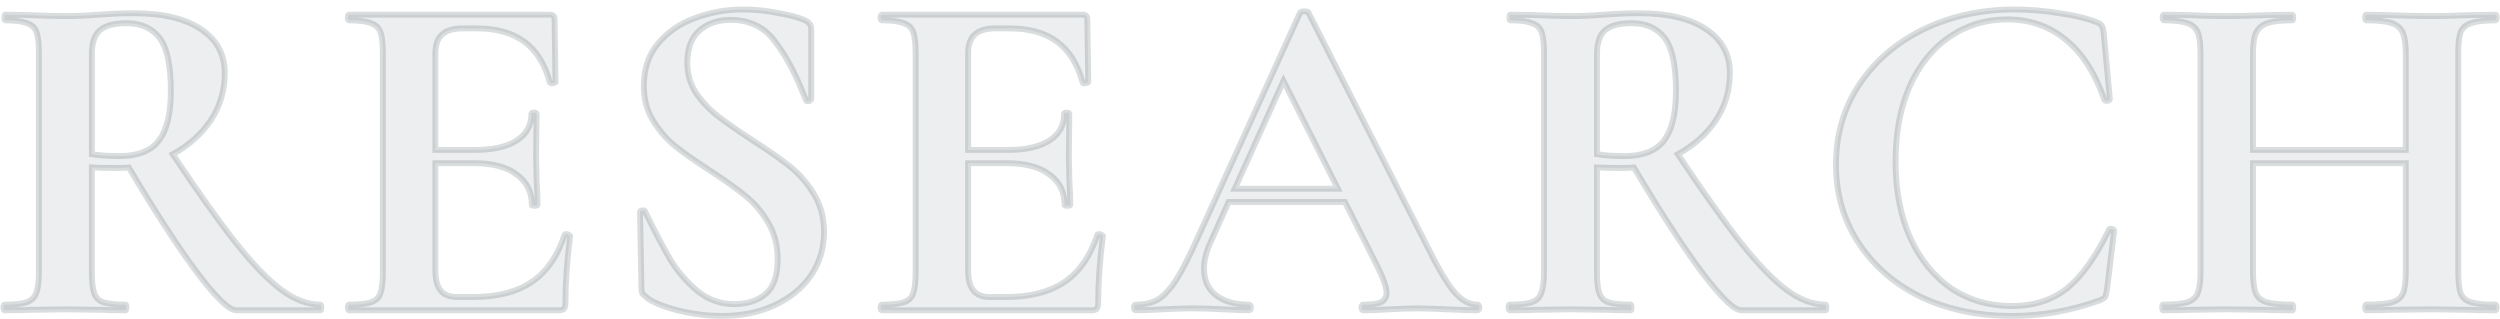 <svg id="a" xmlns="http://www.w3.org/2000/svg" xmlns:xlink="http://www.w3.org/1999/xlink" viewBox="0 0 925 118" width="925" height="118"><defs><style>.d{fill:none;}.e{mask:url(#b);}.f{fill:#fff;}.g{fill:rgba(72,87,94,.1);}.h{fill:rgba(72,87,94,.2);}</style><mask id="b" x="-.39" y="1.81" width="926" height="117" maskUnits="userSpaceOnUse"><g id="c"><rect class="f" x="-.39" y="1.81" width="926" height="117"/><path d="M118.51,112.71c.23,0,.35.35.35,1.05s-.12,1.05-.35,1.05h-31.15c-2.57,0-7.35-4.61-14.35-13.82-7-9.33-15.46-22.34-25.38-39.03-.93.12-2.28.17-4.03.17-4.55,0-7.76-.06-9.62-.17v38.67c0,3.62.29,6.24.88,7.88s1.69,2.74,3.33,3.32c1.75.58,4.49.88,8.22.88.23,0,.35.35.35,1.05s-.12,1.05-.35,1.05c-3.85,0-6.88-.06-9.1-.18l-13.3-.18-12.77.18c-2.33.12-5.48.18-9.45.18-.35,0-.53-.35-.53-1.05s.17-1.05.53-1.05c3.73,0,6.42-.29,8.05-.88,1.75-.58,2.92-1.69,3.5-3.32.7-1.75,1.05-4.38,1.05-7.88V19.61c0-3.5-.29-6.07-.88-7.7-.58-1.63-1.75-2.74-3.5-3.32-1.75-.7-4.43-1.05-8.05-1.05-.23,0-.35-.35-.35-1.05s.12-1.05.35-1.05l9.28.17c5.37.23,9.62.35,12.77.35,3.97,0,8.11-.18,12.43-.53,1.52-.12,3.38-.23,5.6-.35,2.33-.12,4.9-.18,7.7-.18,10.62,0,18.84,1.98,24.68,5.95,5.83,3.85,8.75,9.28,8.75,16.28,0,6.42-1.75,12.25-5.25,17.5-3.5,5.13-8.17,9.28-14,12.43,9.33,14,17.15,24.97,23.45,32.9s11.9,13.71,16.8,17.33c4.9,3.62,9.68,5.42,14.35,5.42ZM33.99,57.06c2.8.47,6.18.7,10.15.7,6.77,0,11.61-1.87,14.53-5.6,3.03-3.85,4.55-9.97,4.55-18.38,0-9.57-1.4-16.16-4.2-19.77-2.8-3.62-6.83-5.42-12.08-5.42-4.67,0-7.99.88-9.98,2.62-1.98,1.75-2.97,4.67-2.97,8.75v37.1ZM208.86,86.98c0-.23.23-.35.7-.35.35,0,.64.12.88.35.35.12.52.23.52.35-1.17,9.1-1.75,17.38-1.75,24.85,0,.93-.17,1.63-.52,2.1-.35.35-1.05.52-2.1.52h-77.35c-.35,0-.53-.35-.53-1.05s.18-1.05.53-1.05c3.73,0,6.42-.29,8.05-.88,1.75-.58,2.92-1.69,3.5-3.32.58-1.75.88-4.38.88-7.88V19.61c0-3.5-.29-6.07-.88-7.7-.58-1.63-1.75-2.74-3.5-3.32-1.75-.7-4.43-1.05-8.05-1.05-.35,0-.53-.35-.53-1.05s.18-1.05.53-1.05h74.2c1.17,0,1.75.53,1.75,1.58l.35,23.27c0,.23-.35.41-1.05.53-.58.12-.93,0-1.05-.35-1.87-6.77-5.02-11.78-9.45-15.05-4.43-3.27-10.27-4.9-17.5-4.9h-5.25c-3.5,0-6.07.76-7.7,2.27-1.63,1.52-2.45,3.85-2.45,7v35.7h14.53c6.77,0,11.96-1.17,15.57-3.5,3.62-2.33,5.43-5.6,5.43-9.8,0-.35.29-.53.88-.53.7,0,1.05.18,1.05.53l-.18,15.75.18,8.4c.23,3.97.35,7.12.35,9.45,0,.23-.35.35-1.05.35s-1.05-.12-1.05-.35c0-4.78-1.87-8.52-5.6-11.2-3.62-2.8-8.87-4.2-15.75-4.2h-14.35v39.55c0,3.38.64,5.89,1.93,7.52,1.28,1.63,3.32,2.45,6.12,2.45h5.78c9.1,0,16.39-1.87,21.88-5.6,5.48-3.73,9.51-9.51,12.07-17.32ZM254.31,23.11c0,4.2,1.05,7.93,3.15,11.2,2.22,3.27,4.9,6.12,8.05,8.57,3.15,2.45,7.41,5.43,12.77,8.93,5.83,3.73,10.5,7,14,9.8,3.5,2.8,6.48,6.24,8.93,10.32,2.45,3.97,3.67,8.57,3.67,13.82,0,6.07-1.63,11.49-4.9,16.28-3.27,4.67-7.82,8.34-13.65,11.02-5.72,2.57-12.13,3.85-19.25,3.85-5.25,0-10.73-.7-16.45-2.1-5.72-1.52-9.57-3.15-11.55-4.9-.58-.47-1.05-.88-1.4-1.23-.23-.47-.35-1.17-.35-2.1l-.53-27.82v-.17c0-.47.29-.7.88-.7.58-.12.93.06,1.05.53,3.5,7.12,6.53,12.89,9.1,17.33,2.68,4.43,6.01,8.34,9.98,11.72,4.08,3.38,8.69,5.08,13.82,5.08,4.67,0,8.52-1.23,11.55-3.68,3.03-2.57,4.55-6.88,4.55-12.95,0-5.13-1.17-9.62-3.5-13.47-2.22-3.85-4.96-7.12-8.23-9.8-3.27-2.68-7.76-5.89-13.48-9.62-5.6-3.62-9.97-6.71-13.12-9.27-3.03-2.57-5.66-5.66-7.88-9.28-2.22-3.62-3.32-7.88-3.32-12.78,0-6.18,1.75-11.38,5.25-15.58,3.62-4.32,8.23-7.47,13.82-9.45,5.6-2.1,11.49-3.15,17.68-3.15,4.08,0,8.23.41,12.42,1.22,4.2.7,7.58,1.58,10.15,2.62,1.05.47,1.75.99,2.1,1.58.35.47.52,1.11.52,1.92v25.73c0,.35-.29.64-.88.88-.58.12-.93,0-1.05-.35l-1.4-3.33c-2.92-7.35-6.36-13.59-10.33-18.72-3.85-5.13-9.27-7.7-16.27-7.7-4.67,0-8.52,1.34-11.55,4.03-2.92,2.68-4.38,6.59-4.38,11.72ZM405.98,86.98c0-.23.23-.35.7-.35.35,0,.64.12.88.35.35.12.53.23.53.35-1.17,9.1-1.75,17.38-1.75,24.85,0,.93-.18,1.63-.53,2.1-.35.35-1.05.52-2.1.52h-77.35c-.35,0-.52-.35-.52-1.05s.17-1.05.52-1.05c3.73,0,6.42-.29,8.05-.88,1.75-.58,2.92-1.69,3.5-3.32.58-1.75.88-4.38.88-7.88V19.61c0-3.5-.29-6.07-.88-7.7-.58-1.63-1.75-2.74-3.5-3.32-1.75-.7-4.43-1.05-8.05-1.05-.35,0-.52-.35-.52-1.05s.17-1.05.52-1.05h74.2c1.17,0,1.75.53,1.75,1.58l.35,23.27c0,.23-.35.41-1.05.53-.58.12-.93,0-1.05-.35-1.87-6.77-5.02-11.78-9.45-15.05-4.43-3.27-10.27-4.9-17.5-4.9h-5.25c-3.5,0-6.07.76-7.7,2.27-1.63,1.52-2.45,3.85-2.45,7v35.7h14.52c6.77,0,11.96-1.17,15.57-3.5,3.62-2.33,5.43-5.6,5.43-9.8,0-.35.29-.53.88-.53.7,0,1.05.18,1.05.53l-.17,15.75.17,8.4c.23,3.97.35,7.12.35,9.45,0,.23-.35.35-1.05.35s-1.05-.12-1.05-.35c0-4.78-1.87-8.52-5.6-11.2-3.62-2.8-8.87-4.2-15.75-4.2h-14.35v39.55c0,3.38.64,5.89,1.92,7.52,1.28,1.63,3.33,2.45,6.12,2.45h5.77c9.1,0,16.39-1.87,21.88-5.6,5.48-3.73,9.51-9.51,12.08-17.32ZM546.46,112.71c.58,0,.88.35.88,1.05s-.29,1.05-.88,1.05c-2.33,0-5.95-.12-10.85-.35-5.13-.23-8.81-.35-11.02-.35-2.92,0-6.48.12-10.67.35-3.97.23-7.12.35-9.45.35-.47,0-.7-.35-.7-1.05s.23-1.05.7-1.05c3.03,0,5.19-.29,6.47-.88,1.4-.7,2.1-1.87,2.1-3.5,0-1.98-1.17-5.31-3.5-9.97l-11.9-23.62h-43.05l-6.83,15.22c-1.52,3.38-2.27,6.53-2.27,9.45,0,4.2,1.46,7.47,4.38,9.8,3.03,2.33,7.06,3.5,12.08,3.5.58,0,.88.35.88,1.05s-.29,1.05-.88,1.05c-2.1,0-5.13-.12-9.1-.35-4.43-.23-8.28-.35-11.55-.35s-6.94.12-11.38.35c-3.97.23-7.17.35-9.62.35-.47,0-.7-.35-.7-1.05s.23-1.05.7-1.05c3.27,0,6.01-.64,8.23-1.92,2.22-1.4,4.43-3.79,6.65-7.18,2.22-3.5,4.84-8.63,7.88-15.4L481.01,4.73c.23-.35.76-.52,1.58-.52.93,0,1.46.17,1.57.52l43.75,86.1c4.08,8.28,7.47,14,10.15,17.15,2.68,3.15,5.48,4.72,8.4,4.72ZM456.86,69.83h38.15l-20.12-39.9-18.02,39.9ZM675.4,112.71c.23,0,.35.35.35,1.05s-.12,1.05-.35,1.05h-31.15c-2.57,0-7.35-4.61-14.35-13.82-7-9.33-15.46-22.34-25.38-39.03-.93.12-2.27.17-4.02.17-4.55,0-7.76-.06-9.62-.17v38.67c0,3.62.29,6.24.88,7.88.58,1.63,1.69,2.74,3.33,3.32,1.75.58,4.49.88,8.22.88.23,0,.35.35.35,1.05s-.12,1.05-.35,1.05c-3.85,0-6.88-.06-9.1-.18l-13.3-.18-12.77.18c-2.33.12-5.48.18-9.45.18-.35,0-.53-.35-.53-1.05s.18-1.05.53-1.05c3.73,0,6.42-.29,8.05-.88,1.75-.58,2.92-1.69,3.5-3.32.7-1.75,1.05-4.38,1.05-7.88V19.61c0-3.5-.29-6.07-.88-7.7-.58-1.63-1.75-2.74-3.5-3.32-1.75-.7-4.43-1.05-8.05-1.05-.23,0-.35-.35-.35-1.05s.12-1.05.35-1.05l9.28.17c5.37.23,9.62.35,12.77.35,3.97,0,8.11-.18,12.43-.53,1.52-.12,3.38-.23,5.6-.35,2.33-.12,4.9-.18,7.7-.18,10.62,0,18.84,1.98,24.67,5.95,5.83,3.85,8.75,9.28,8.75,16.28,0,6.42-1.75,12.25-5.25,17.5-3.5,5.13-8.17,9.28-14,12.43,9.33,14,17.15,24.97,23.45,32.9s11.9,13.71,16.8,17.33c4.9,3.62,9.68,5.42,14.35,5.42ZM590.88,57.06c2.8.47,6.18.7,10.15.7,6.77,0,11.61-1.87,14.53-5.6,3.03-3.85,4.55-9.97,4.55-18.38,0-9.57-1.4-16.16-4.2-19.77-2.8-3.62-6.82-5.42-12.07-5.42-4.67,0-7.99.88-9.98,2.62-1.98,1.75-2.97,4.67-2.97,8.75v37.1ZM745.47,3.51c5.48,0,11.03.47,16.62,1.4,5.72.82,10.27,1.93,13.65,3.33,1.05.35,1.69.82,1.92,1.4.35.47.58,1.34.7,2.62l2.27,24.33c0,.35-.29.58-.88.7s-.99-.06-1.22-.53c-3.27-9.57-7.93-16.86-14-21.87-6.07-5.13-13.36-7.7-21.88-7.7-7.93,0-15.05,2.16-21.35,6.47-6.18,4.2-11.08,10.27-14.7,18.2-3.5,7.93-5.25,17.21-5.25,27.83s1.81,20.18,5.42,28.35c3.73,8.05,8.81,14.29,15.22,18.72,6.53,4.32,14,6.48,22.4,6.48s14.82-2.16,20.3-6.48c5.48-4.43,10.67-11.67,15.58-21.7.12-.35.47-.47,1.05-.35.58.12.88.35.88.7l-2.62,21.7c-.23,1.4-.47,2.33-.7,2.8-.23.35-.88.76-1.92,1.22-10.73,3.85-21.58,5.78-32.55,5.78-12.48,0-23.68-2.33-33.6-7-9.8-4.78-17.5-11.43-23.1-19.95s-8.4-18.2-8.4-29.05,2.86-20.94,8.58-29.57c5.83-8.75,13.77-15.58,23.8-20.48,10.15-4.9,21.41-7.35,33.78-7.35ZM923.21,112.71c.35,0,.53.35.53,1.05s-.17,1.05-.53,1.05c-4.08,0-7.35-.06-9.8-.18l-13.47-.18-15.75.18c-2.1.12-4.96.18-8.58.18-.35,0-.53-.35-.53-1.05s.18-1.05.53-1.05c4.32,0,7.47-.29,9.45-.88,1.98-.58,3.33-1.69,4.02-3.32.7-1.63,1.05-4.26,1.05-7.88v-40.25h-56.53v40.25c0,3.5.35,6.12,1.05,7.88.7,1.63,2.04,2.74,4.03,3.32,1.98.58,5.13.88,9.45.88.23,0,.35.35.35,1.05s-.12,1.05-.35,1.05c-4.08,0-7.35-.06-9.8-.18l-15.22-.18-13.12.18c-2.33.12-5.54.18-9.62.18-.23,0-.35-.35-.35-1.05s.12-1.05.35-1.05c4.08,0,7.06-.29,8.92-.88,1.87-.58,3.15-1.69,3.85-3.32.7-1.75,1.05-4.38,1.05-7.88V19.61c0-3.5-.35-6.07-1.05-7.7-.7-1.63-1.98-2.74-3.85-3.32-1.75-.7-4.61-1.05-8.58-1.05-.35,0-.52-.35-.52-1.05s.17-1.05.52-1.05l9.45.17c5.37.23,9.68.35,12.95.35,4.43,0,9.57-.12,15.4-.35l9.62-.17c.23,0,.35.35.35,1.05s-.12,1.05-.35,1.05c-4.2,0-7.29.35-9.28,1.05-1.98.7-3.38,1.92-4.2,3.67-.7,1.63-1.05,4.2-1.05,7.7v35.53h56.53V19.96c0-3.5-.35-6.07-1.05-7.7-.7-1.75-2.04-2.98-4.02-3.67-1.98-.7-5.13-1.05-9.45-1.05-.35,0-.53-.35-.53-1.05s.18-1.05.53-1.05l8.58.17c5.83.23,11.08.35,15.75.35,3.15,0,7.64-.12,13.47-.35l9.8-.17c.35,0,.53.35.53,1.05s-.17,1.05-.53,1.05c-3.97,0-6.94.35-8.92,1.05-1.87.58-3.15,1.69-3.85,3.32-.58,1.63-.88,4.2-.88,7.7v81.02c0,3.5.29,6.12.88,7.88.7,1.63,1.98,2.74,3.85,3.32,1.87.58,4.84.88,8.92.88Z"/></g></mask></defs><rect class="d" x="-5.39" y="-28.19" width="935" height="140"/><path class="g" d="M118.51,112.71c.23,0,.35.35.35,1.05s-.12,1.05-.35,1.05h-31.15c-2.57,0-7.35-4.61-14.35-13.82-7-9.33-15.46-22.34-25.38-39.03-.93.12-2.28.17-4.03.17-4.55,0-7.76-.06-9.62-.17v38.67c0,3.62.29,6.24.88,7.88s1.69,2.74,3.33,3.32c1.75.58,4.49.88,8.22.88.23,0,.35.35.35,1.05s-.12,1.05-.35,1.05c-3.85,0-6.88-.06-9.1-.18l-13.3-.18-12.77.18c-2.33.12-5.48.18-9.45.18-.35,0-.53-.35-.53-1.05s.17-1.05.53-1.05c3.73,0,6.42-.29,8.05-.88,1.75-.58,2.92-1.69,3.5-3.32.7-1.75,1.05-4.38,1.05-7.88V19.61c0-3.5-.29-6.07-.88-7.7-.58-1.63-1.75-2.74-3.5-3.32-1.75-.7-4.43-1.05-8.05-1.05-.23,0-.35-.35-.35-1.05s.12-1.05.35-1.05l9.28.17c5.37.23,9.62.35,12.77.35,3.97,0,8.11-.18,12.43-.53,1.52-.12,3.38-.23,5.6-.35,2.33-.12,4.9-.18,7.7-.18,10.62,0,18.84,1.98,24.68,5.95,5.83,3.85,8.75,9.28,8.75,16.28,0,6.42-1.75,12.25-5.25,17.5-3.5,5.13-8.17,9.28-14,12.43,9.33,14,17.15,24.97,23.45,32.9s11.9,13.71,16.8,17.33c4.9,3.62,9.68,5.42,14.35,5.42ZM33.99,57.06c2.8.47,6.18.7,10.15.7,6.77,0,11.61-1.87,14.53-5.6,3.03-3.85,4.55-9.97,4.55-18.38,0-9.57-1.4-16.16-4.2-19.77-2.8-3.62-6.83-5.42-12.08-5.42-4.67,0-7.99.88-9.98,2.62-1.98,1.75-2.97,4.67-2.97,8.75v37.1ZM208.86,86.98c0-.23.23-.35.7-.35.35,0,.64.12.88.35.35.12.52.23.52.35-1.17,9.1-1.75,17.38-1.75,24.85,0,.93-.17,1.63-.52,2.1-.35.35-1.05.52-2.1.52h-77.35c-.35,0-.53-.35-.53-1.05s.18-1.05.53-1.05c3.73,0,6.42-.29,8.05-.88,1.75-.58,2.92-1.69,3.5-3.32.58-1.75.88-4.38.88-7.88V19.61c0-3.5-.29-6.07-.88-7.7-.58-1.63-1.75-2.74-3.5-3.32-1.75-.7-4.43-1.05-8.05-1.05-.35,0-.53-.35-.53-1.05s.18-1.05.53-1.05h74.2c1.17,0,1.75.53,1.75,1.58l.35,23.27c0,.23-.35.41-1.05.53-.58.12-.93,0-1.05-.35-1.87-6.77-5.02-11.78-9.45-15.05-4.43-3.27-10.27-4.9-17.5-4.9h-5.25c-3.5,0-6.07.76-7.7,2.27-1.63,1.52-2.45,3.85-2.45,7v35.7h14.53c6.77,0,11.96-1.17,15.57-3.5,3.62-2.33,5.43-5.6,5.43-9.8,0-.35.29-.53.88-.53.7,0,1.05.18,1.05.53l-.18,15.75.18,8.4c.23,3.97.35,7.12.35,9.45,0,.23-.35.35-1.05.35s-1.05-.12-1.05-.35c0-4.78-1.87-8.52-5.6-11.2-3.62-2.8-8.87-4.2-15.75-4.2h-14.35v39.55c0,3.38.64,5.89,1.93,7.52,1.28,1.63,3.32,2.45,6.12,2.45h5.78c9.1,0,16.39-1.87,21.88-5.6,5.48-3.73,9.51-9.51,12.07-17.32ZM254.31,23.11c0,4.2,1.05,7.93,3.15,11.2,2.22,3.27,4.9,6.12,8.05,8.57,3.15,2.45,7.41,5.43,12.77,8.93,5.83,3.73,10.5,7,14,9.8,3.5,2.8,6.48,6.24,8.93,10.32,2.45,3.97,3.67,8.57,3.67,13.82,0,6.07-1.63,11.49-4.9,16.28-3.27,4.67-7.82,8.34-13.65,11.02-5.72,2.57-12.13,3.85-19.25,3.85-5.25,0-10.73-.7-16.45-2.1-5.72-1.52-9.57-3.15-11.55-4.9-.58-.47-1.05-.88-1.4-1.23-.23-.47-.35-1.17-.35-2.1l-.53-27.82v-.17c0-.47.29-.7.88-.7.58-.12.93.06,1.05.53,3.5,7.12,6.53,12.89,9.1,17.33,2.68,4.43,6.01,8.34,9.98,11.72,4.08,3.38,8.69,5.08,13.82,5.08,4.67,0,8.52-1.23,11.55-3.68,3.03-2.57,4.55-6.88,4.55-12.95,0-5.13-1.17-9.62-3.5-13.47-2.22-3.85-4.96-7.12-8.23-9.8-3.27-2.68-7.76-5.89-13.48-9.62-5.6-3.62-9.97-6.71-13.12-9.27-3.03-2.57-5.66-5.66-7.88-9.28-2.22-3.62-3.32-7.88-3.32-12.78,0-6.18,1.75-11.38,5.25-15.58,3.62-4.32,8.23-7.47,13.82-9.45,5.6-2.1,11.49-3.15,17.68-3.15,4.08,0,8.23.41,12.42,1.22,4.2.7,7.58,1.58,10.15,2.62,1.05.47,1.75.99,2.1,1.58.35.47.52,1.11.52,1.92v25.73c0,.35-.29.64-.88.88-.58.12-.93,0-1.05-.35l-1.4-3.33c-2.92-7.35-6.36-13.59-10.33-18.72-3.85-5.13-9.27-7.7-16.27-7.7-4.67,0-8.52,1.34-11.55,4.03-2.92,2.68-4.38,6.59-4.38,11.72ZM405.98,86.98c0-.23.23-.35.7-.35.35,0,.64.12.88.35.35.12.53.23.53.35-1.17,9.1-1.75,17.38-1.75,24.85,0,.93-.18,1.63-.53,2.1-.35.35-1.05.52-2.1.52h-77.35c-.35,0-.52-.35-.52-1.05s.17-1.05.52-1.05c3.73,0,6.42-.29,8.05-.88,1.75-.58,2.92-1.69,3.5-3.32.58-1.75.88-4.38.88-7.88V19.61c0-3.5-.29-6.07-.88-7.7-.58-1.63-1.75-2.74-3.5-3.32-1.75-.7-4.43-1.05-8.05-1.05-.35,0-.52-.35-.52-1.05s.17-1.05.52-1.05h74.2c1.17,0,1.75.53,1.75,1.58l.35,23.27c0,.23-.35.41-1.05.53-.58.12-.93,0-1.05-.35-1.87-6.77-5.02-11.78-9.45-15.05-4.43-3.27-10.27-4.9-17.5-4.9h-5.25c-3.5,0-6.07.76-7.7,2.27-1.63,1.52-2.45,3.85-2.45,7v35.7h14.52c6.77,0,11.96-1.17,15.57-3.5,3.62-2.33,5.43-5.6,5.43-9.8,0-.35.29-.53.88-.53.7,0,1.05.18,1.05.53l-.17,15.75.17,8.4c.23,3.97.35,7.12.35,9.45,0,.23-.35.35-1.05.35s-1.05-.12-1.05-.35c0-4.78-1.87-8.52-5.6-11.2-3.62-2.8-8.87-4.2-15.75-4.2h-14.35v39.55c0,3.38.64,5.89,1.92,7.52,1.28,1.63,3.33,2.45,6.12,2.45h5.77c9.1,0,16.39-1.87,21.88-5.6,5.48-3.73,9.51-9.51,12.08-17.32ZM546.46,112.71c.58,0,.88.35.88,1.05s-.29,1.05-.88,1.05c-2.33,0-5.95-.12-10.85-.35-5.13-.23-8.81-.35-11.02-.35-2.92,0-6.48.12-10.67.35-3.97.23-7.12.35-9.45.35-.47,0-.7-.35-.7-1.05s.23-1.05.7-1.05c3.03,0,5.19-.29,6.47-.88,1.4-.7,2.1-1.87,2.1-3.5,0-1.98-1.17-5.31-3.5-9.97l-11.9-23.62h-43.05l-6.83,15.22c-1.52,3.38-2.27,6.53-2.27,9.45,0,4.2,1.46,7.47,4.38,9.8,3.03,2.33,7.06,3.5,12.08,3.5.58,0,.88.35.88,1.05s-.29,1.05-.88,1.05c-2.1,0-5.13-.12-9.1-.35-4.43-.23-8.28-.35-11.55-.35s-6.94.12-11.38.35c-3.97.23-7.17.35-9.62.35-.47,0-.7-.35-.7-1.05s.23-1.05.7-1.05c3.27,0,6.01-.64,8.23-1.92,2.22-1.4,4.43-3.79,6.65-7.18,2.22-3.5,4.84-8.63,7.88-15.4L481.01,4.73c.23-.35.76-.52,1.58-.52.93,0,1.46.17,1.57.52l43.75,86.1c4.08,8.28,7.47,14,10.15,17.15,2.68,3.15,5.48,4.72,8.4,4.72ZM456.86,69.83h38.15l-20.12-39.9-18.02,39.9ZM675.4,112.71c.23,0,.35.35.35,1.05s-.12,1.05-.35,1.05h-31.15c-2.57,0-7.35-4.61-14.35-13.82-7-9.33-15.46-22.34-25.38-39.03-.93.12-2.27.17-4.02.17-4.55,0-7.76-.06-9.62-.17v38.67c0,3.62.29,6.24.88,7.88.58,1.63,1.69,2.74,3.33,3.32,1.75.58,4.49.88,8.22.88.23,0,.35.35.35,1.05s-.12,1.05-.35,1.05c-3.85,0-6.88-.06-9.1-.18l-13.3-.18-12.77.18c-2.33.12-5.48.18-9.45.18-.35,0-.53-.35-.53-1.05s.18-1.05.53-1.05c3.73,0,6.42-.29,8.05-.88,1.75-.58,2.92-1.69,3.5-3.32.7-1.75,1.05-4.38,1.05-7.88V19.61c0-3.5-.29-6.07-.88-7.7-.58-1.63-1.75-2.74-3.5-3.32-1.75-.7-4.43-1.05-8.05-1.05-.23,0-.35-.35-.35-1.05s.12-1.05.35-1.05l9.28.17c5.37.23,9.62.35,12.77.35,3.97,0,8.11-.18,12.43-.53,1.52-.12,3.38-.23,5.6-.35,2.33-.12,4.9-.18,7.7-.18,10.62,0,18.84,1.98,24.67,5.95,5.83,3.85,8.75,9.28,8.75,16.28,0,6.42-1.75,12.25-5.25,17.5-3.5,5.13-8.17,9.28-14,12.43,9.33,14,17.15,24.97,23.45,32.9s11.9,13.71,16.8,17.33c4.9,3.62,9.68,5.42,14.35,5.42ZM590.88,57.06c2.8.47,6.18.7,10.15.7,6.77,0,11.61-1.87,14.53-5.6,3.03-3.85,4.55-9.97,4.55-18.38,0-9.57-1.4-16.16-4.2-19.77-2.8-3.62-6.82-5.42-12.07-5.42-4.67,0-7.99.88-9.98,2.62-1.98,1.75-2.97,4.67-2.97,8.75v37.1ZM745.47,3.51c5.48,0,11.03.47,16.62,1.4,5.72.82,10.27,1.93,13.65,3.33,1.05.35,1.69.82,1.92,1.4.35.47.58,1.34.7,2.62l2.27,24.33c0,.35-.29.58-.88.7s-.99-.06-1.22-.53c-3.27-9.57-7.93-16.86-14-21.87-6.07-5.13-13.36-7.7-21.88-7.7-7.93,0-15.05,2.16-21.35,6.47-6.18,4.2-11.08,10.27-14.7,18.2-3.5,7.93-5.25,17.21-5.25,27.83s1.81,20.18,5.42,28.35c3.73,8.05,8.81,14.29,15.22,18.72,6.53,4.32,14,6.48,22.4,6.48s14.82-2.16,20.3-6.48c5.48-4.43,10.67-11.67,15.58-21.7.12-.35.47-.47,1.05-.35.58.12.88.35.88.7l-2.62,21.7c-.23,1.4-.47,2.33-.7,2.8-.23.35-.88.76-1.92,1.22-10.73,3.85-21.58,5.78-32.55,5.78-12.48,0-23.68-2.33-33.6-7-9.8-4.78-17.5-11.43-23.1-19.95s-8.4-18.2-8.4-29.05,2.86-20.94,8.58-29.57c5.83-8.75,13.77-15.58,23.8-20.48,10.15-4.9,21.41-7.35,33.78-7.35ZM923.21,112.71c.35,0,.53.35.53,1.05s-.17,1.05-.53,1.05c-4.08,0-7.35-.06-9.8-.18l-13.47-.18-15.75.18c-2.1.12-4.96.18-8.58.18-.35,0-.53-.35-.53-1.05s.18-1.05.53-1.05c4.32,0,7.47-.29,9.45-.88,1.98-.58,3.33-1.69,4.02-3.32.7-1.63,1.05-4.26,1.05-7.88v-40.25h-56.53v40.25c0,3.5.35,6.12,1.05,7.88.7,1.63,2.04,2.74,4.03,3.32,1.98.58,5.13.88,9.45.88.23,0,.35.35.35,1.05s-.12,1.05-.35,1.05c-4.08,0-7.35-.06-9.8-.18l-15.22-.18-13.12.18c-2.33.12-5.54.18-9.62.18-.23,0-.35-.35-.35-1.05s.12-1.05.35-1.05c4.08,0,7.06-.29,8.92-.88,1.87-.58,3.15-1.69,3.85-3.32.7-1.75,1.05-4.38,1.05-7.88V19.61c0-3.5-.35-6.07-1.05-7.7-.7-1.63-1.98-2.74-3.85-3.32-1.75-.7-4.61-1.05-8.58-1.05-.35,0-.52-.35-.52-1.05s.17-1.05.52-1.05l9.45.17c5.37.23,9.68.35,12.95.35,4.43,0,9.57-.12,15.4-.35l9.62-.17c.23,0,.35.35.35,1.05s-.12,1.05-.35,1.05c-4.2,0-7.29.35-9.28,1.05-1.98.7-3.38,1.92-4.2,3.67-.7,1.63-1.05,4.2-1.05,7.7v35.53h56.53V19.96c0-3.5-.35-6.07-1.05-7.7-.7-1.75-2.04-2.98-4.02-3.67-1.98-.7-5.13-1.05-9.45-1.05-.35,0-.53-.35-.53-1.05s.18-1.05.53-1.05l8.58.17c5.83.23,11.08.35,15.75.35,3.15,0,7.64-.12,13.47-.35l9.8-.17c.35,0,.53.35.53,1.05s-.17,1.05-.53,1.05c-3.97,0-6.94.35-8.92,1.05-1.87.58-3.15,1.69-3.85,3.32-.58,1.63-.88,4.2-.88,7.7v81.02c0,3.5.29,6.12.88,7.88.7,1.63,1.98,2.74,3.85,3.32,1.87.58,4.84.88,8.92.88Z"/><g class="e"><path class="h" d="M73.01,100.98l-.88.66h0s.87-.66.87-.66ZM47.64,61.96l.94-.56-.37-.62-.71.09.14,1.09ZM33.99,61.96l.07-1.09-1.16-.07v1.16h1.09ZM34.86,108.51l-1.03.37,1.03-.37ZM38.19,111.83l-.37,1.03h.01s.01,0,.01,0l.35-1.04ZM37.31,114.63l.06-1.09h-.02s-.02,0-.02,0v1.09ZM24.01,114.46v-1.09s0,0,0,0h-.01v1.09ZM11.24,114.63v-1.09s-.03,0-.03,0h-.02s.05,1.09.05,1.09ZM9.84,111.83l-.35-1.04h-.01s-.01,0-.01,0l.37,1.03ZM13.34,108.51l-1.02-.41v.02s-.01.02-.01.02l1.03.37ZM13.51,11.91l-1.03.37h0l1.03-.37ZM10.01,8.58l-.41,1.02h.03s.03.02.03.02l.35-1.04ZM1.96,5.43l.02-1.09h-.01s-.01,0-.01,0v1.09ZM11.24,5.61l.05-1.09h-.01s-.01,0-.01,0l-.02,1.09ZM36.44,5.43l-.08-1.09h0s.09,1.09.09,1.09ZM42.04,5.08l-.05-1.09h0s.06,1.09.06,1.09ZM74.41,10.86l-.62.9h0s0,0,0,0l.6-.91ZM77.91,44.63l.9.62h0s-.91-.62-.91-.62ZM63.91,57.06l-.52-.96-1.06.57.67,1,.91-.61ZM104.16,107.28l.65-.88-.65.88ZM33.99,57.06h-1.09v.93l.91.15.18-1.08ZM58.66,52.16l-.86-.68h0s.86.68.86.68ZM59.01,14.01l.86-.67-.86.67ZM36.96,11.21l.72.82h0l-.72-.82ZM118.51,113.8c-.11,0-.23-.02-.35-.07-.12-.05-.21-.12-.27-.18-.12-.12-.15-.23-.15-.23,0,0,0,.02.02.1,0,.08.01.19.01.34h2.19c0-.38-.03-.79-.14-1.13-.11-.32-.46-1.01-1.3-1.01v2.19ZM117.77,113.76c0,.15,0,.26-.01.34,0,.08-.02.11-.02.1,0,0,.03-.11.15-.23.07-.07.15-.13.27-.18.12-.05.24-.07.35-.07v2.19c.84,0,1.19-.69,1.3-1.01.12-.35.14-.75.14-1.13h-2.19ZM118.51,113.71h-31.15v2.19h31.15v-2.19ZM87.36,113.71c-.34,0-.91-.16-1.76-.7-.83-.52-1.83-1.33-2.99-2.45-2.33-2.25-5.24-5.65-8.73-10.24l-1.74,1.32c3.51,4.62,6.5,8.13,8.95,10.49,1.22,1.18,2.34,2.1,3.35,2.73.99.62,1.98,1.03,2.92,1.03v-2.19ZM73.89,100.32c-6.97-9.29-15.4-22.26-25.31-38.93l-1.88,1.12c9.93,16.7,18.41,29.74,25.44,39.12l1.75-1.31ZM47.5,60.87c-.87.11-2.15.17-3.89.17v2.19c1.76,0,3.16-.06,4.16-.18l-.27-2.17ZM43.61,61.04c-4.55,0-7.73-.06-9.56-.17l-.14,2.18c1.9.12,5.14.18,9.69.18v-2.19ZM32.9,61.96v38.67h2.19v-38.67h-2.19ZM32.9,100.63c0,3.64.29,6.42.94,8.24l2.06-.74c-.52-1.45-.81-3.91-.81-7.51h-2.19ZM33.83,108.87c.69,1.94,2.04,3.29,3.99,3.99l.74-2.06c-1.32-.47-2.19-1.34-2.66-2.66l-2.06.74ZM37.84,112.87c1.93.64,4.81.93,8.57.93v-2.19c-3.71,0-6.3-.29-7.88-.82l-.69,2.08ZM46.41,113.8c-.11,0-.23-.02-.35-.07-.12-.05-.21-.12-.27-.18-.12-.12-.15-.23-.15-.23,0,0,0,.02.02.1,0,.08.02.19.02.34h2.19c0-.38-.03-.79-.14-1.13-.11-.32-.46-1.01-1.3-1.01v2.19ZM45.67,113.76c0,.15,0,.26-.02.34,0,.08-.02.11-.02.1,0,0,.03-.11.15-.23.07-.07.16-.13.27-.18.12-.05.24-.07.35-.07v2.19c.84,0,1.19-.69,1.3-1.01.12-.35.14-.75.14-1.13h-2.19ZM46.41,113.71c-3.84,0-6.85-.06-9.04-.17l-.11,2.18c2.24.12,5.3.18,9.16.18v-2.19ZM37.33,113.54l-13.3-.18-.03,2.19,13.3.18.03-2.19ZM24,113.36l-12.77.18.03,2.19,12.78-.18-.03-2.19ZM11.19,113.54c-2.31.12-5.44.17-9.4.17v2.19c3.97,0,7.14-.06,9.5-.18l-.11-2.18ZM1.79,113.71c.1,0,.24.03.38.12.13.08.19.18.21.22.02.04.01.04,0-.02,0-.06-.02-.15-.02-.28H.17c0,.41.04.87.25,1.28.11.22.28.45.54.62.26.18.56.25.84.25v-2.19ZM2.36,113.76c0-.13,0-.22.02-.28,0-.06.02-.06,0-.02-.02.04-.08.14-.21.22-.13.09-.27.12-.38.12v-2.19c-.28,0-.57.07-.84.25-.26.17-.43.4-.54.62-.2.4-.25.87-.25,1.28h2.19ZM1.79,113.8c3.75,0,6.59-.29,8.42-.94l-.74-2.06c-1.44.51-3.96.81-7.68.81v2.19ZM10.19,112.87c2.05-.68,3.48-2.02,4.18-4l-2.06-.74c-.46,1.29-1.36,2.17-2.82,2.65l.69,2.08ZM14.36,108.91c.78-1.95,1.13-4.74,1.13-8.28h-2.19c0,3.46-.35,5.92-.97,7.47l2.03.81ZM15.48,100.63V19.61h-2.19v81.02h2.19ZM15.48,19.61c0-3.52-.29-6.25-.94-8.07l-2.06.74c.52,1.45.81,3.86.81,7.33h2.19ZM14.54,11.54c-.7-1.97-2.14-3.31-4.18-3.99l-.69,2.08c1.45.48,2.35,1.36,2.82,2.66l2.06-.74ZM10.42,7.57c-1.95-.78-4.8-1.13-8.46-1.13v2.19c3.58,0,6.09.35,7.64.97l.81-2.03ZM1.96,6.44c.11,0,.23.02.35.07.12.05.21.12.27.18.12.12.15.23.15.23,0,0,0-.02-.02-.1,0-.08-.02-.19-.02-.34H.52c0,.38.03.79.14,1.13.11.32.46,1.01,1.3,1.01v-2.19ZM2.71,6.48c0-.15,0-.26.02-.34,0-.08.02-.11.02-.1,0,0-.03.11-.15.23-.07.07-.16.13-.27.18-.12.05-.24.07-.35.07v-2.19c-.84,0-1.19.69-1.3,1.01-.12.35-.14.75-.14,1.13h2.19ZM1.94,6.52l9.28.17.04-2.19-9.27-.18-.04,2.19ZM11.19,6.7c5.37.23,9.65.35,12.82.35v-2.19c-3.13,0-7.37-.12-12.73-.35l-.1,2.19ZM24.01,7.05c4,0,8.17-.18,12.51-.53l-.18-2.18c-4.29.35-8.4.52-12.34.52v2.19ZM36.52,6.52c1.5-.12,3.36-.23,5.57-.35l-.11-2.18c-2.22.12-4.1.23-5.63.35l.17,2.18ZM42.09,6.17c2.31-.12,4.86-.17,7.65-.17v-2.19c-2.81,0-5.4.06-7.75.18l.11,2.18ZM49.74,6c10.5,0,18.48,1.97,24.06,5.76l1.23-1.81c-6.08-4.14-14.56-6.14-25.29-6.14v2.19ZM73.81,11.77c5.53,3.65,8.26,8.73,8.26,15.36h2.19c0-7.37-3.1-13.14-9.24-17.19l-1.2,1.83ZM82.07,27.13c0,6.2-1.69,11.83-5.07,16.89l1.82,1.21c3.62-5.43,5.43-11.48,5.43-18.11h-2.19ZM77.01,44.01c-3.39,4.98-7.93,9.01-13.62,12.08l1.04,1.92c5.98-3.23,10.78-7.48,14.38-12.77l-1.81-1.23ZM63,57.66c9.34,14.01,17.18,25.01,23.5,32.97l1.71-1.36c-6.27-7.9-14.07-18.84-23.4-32.83l-1.82,1.21ZM86.51,90.64c6.33,7.97,12,13.83,17.01,17.52l1.3-1.76c-4.79-3.53-10.32-9.22-16.59-17.12l-1.71,1.36ZM103.51,108.16c5.03,3.71,10.04,5.64,15,5.64v-2.19c-4.37,0-8.93-1.69-13.7-5.21l-1.3,1.76ZM33.81,58.13c2.88.48,6.32.71,10.33.71v-2.19c-3.93,0-7.25-.23-9.97-.69l-.36,2.16ZM44.14,58.85c6.95,0,12.18-1.92,15.39-6.02l-1.72-1.35c-2.63,3.37-7.08,5.18-13.66,5.18v2.19ZM59.52,52.83c3.26-4.14,4.78-10.56,4.78-19.05h-2.19c0,8.31-1.51,14.14-4.32,17.7l1.72,1.35ZM64.31,33.78c0-9.59-1.39-16.52-4.43-20.44l-1.73,1.34c2.56,3.3,3.97,9.56,3.97,19.11h2.19ZM59.88,13.34c-3.04-3.93-7.41-5.85-12.94-5.85v2.19c4.97,0,8.65,1.69,11.21,5l1.73-1.34ZM46.94,7.49c-4.75,0-8.41.88-10.7,2.9l1.45,1.64c1.68-1.48,4.67-2.35,9.25-2.35v-2.19ZM36.24,10.39c-2.32,2.05-3.35,5.34-3.35,9.57h2.19c0-3.94.96-6.48,2.6-7.93l-1.45-1.64ZM32.9,19.96v37.1h2.19V19.96h-2.19ZM208.86,86.98l1.04.34.05-.17v-.17h-1.09ZM210.43,86.98l-.77.77.18.18.24.08.35-1.04ZM210.96,87.33l1.09.14v-.07s0-.07,0-.07h-1.09ZM208.68,114.28l.77.77.05-.06.05-.06-.88-.66ZM137.28,111.83l-.35-1.04h-.01s0,0,0,0l.37,1.03ZM140.78,108.51l1.03.37h0s0-.02,0-.02l-1.04-.35ZM140.78,11.91l-1.03.37h0l1.03-.37ZM137.28,8.58l-.41,1.02h.03s.03.02.03.02l.35-1.04ZM205.18,7.01h-1.09v.02l1.09-.02ZM205.53,30.28h1.09v-.02l-1.09.02ZM204.48,30.81l-.18-1.08h-.02s-.02,0-.02,0l.21,1.07ZM203.43,30.46l-1.05.29v.03s.02.03.02.03l1.04-.35ZM193.98,15.41l-.65.88.65-.88ZM163.53,12.78l.74.8h0l-.74-.8ZM161.08,55.48h-1.09v1.09h1.09v-1.09ZM191.18,51.98l-.59-.92h0l.59.92ZM198.53,42.18h1.09s0,0,0,0h-1.09ZM198.36,57.93h-1.09s0,0,0,0v.02l1.09-.02ZM198.53,66.33l-1.09.02v.04s1.09-.06,1.09-.06ZM191.18,64.58l-.67.86h.01s.02.02.02.02l.64-.89ZM161.08,60.38v-1.09h-1.09v1.09h1.09ZM163.01,107.46l.86-.68-.86.68ZM196.78,104.31l-.62-.9.62.9ZM209.95,86.98c0,.13-.04.3-.14.45-.1.15-.22.23-.29.26-.07.03-.11.04-.09.04.01,0,.05,0,.13,0v-2.19c-.29,0-.67.03-1.01.2-.19.09-.39.25-.55.48-.16.24-.23.51-.23.76h2.19ZM209.56,87.72c.05,0,.07,0,.07,0,0,0,0,0,0,0,0,0,0,0,.02.02l1.55-1.55c-.45-.45-1.03-.67-1.65-.67v2.19ZM210.09,88.02c.14.05.16.07.13.05-.02-.01-.09-.06-.17-.17-.08-.11-.19-.31-.19-.57h2.19c0-.64-.47-.98-.62-1.08-.21-.14-.45-.23-.65-.3l-.69,2.08ZM209.87,87.19c-1.17,9.14-1.76,17.47-1.76,24.99h2.19c0-7.41.58-15.65,1.74-24.71l-2.17-.28ZM208.11,112.18c0,.83-.16,1.25-.31,1.44l1.75,1.31c.55-.74.74-1.72.74-2.76h-2.19ZM207.91,113.51s-.04.05-.28.11c-.23.06-.57.1-1.05.1v2.19c.58,0,1.11-.05,1.58-.16.46-.11.93-.32,1.3-.68l-1.55-1.55ZM206.58,113.71h-77.35v2.19h77.35v-2.19ZM129.23,113.71c.1,0,.24.03.38.12.13.08.19.18.21.22.02.04.01.04,0-.02,0-.06-.02-.15-.02-.28h-2.19c0,.41.05.87.25,1.28.11.22.28.45.54.62.26.18.56.25.84.25v-2.19ZM129.8,113.76c0-.13,0-.22.02-.28.01-.06.02-.06,0-.02-.02.04-.08.14-.21.22-.13.09-.27.12-.38.12v-2.19c-.28,0-.57.07-.84.25-.26.17-.43.4-.54.62-.2.4-.25.87-.25,1.28h2.19ZM129.23,113.8c3.75,0,6.6-.29,8.42-.94l-.74-2.06c-1.44.51-3.96.81-7.68.81v2.19ZM137.63,112.87c2.05-.68,3.48-2.02,4.18-4l-2.06-.74c-.46,1.29-1.36,2.17-2.81,2.65l.69,2.08ZM141.82,108.85c.64-1.92.93-4.69.93-8.22h-2.19c0,3.47-.29,5.95-.82,7.53l2.07.69ZM142.75,100.63V19.61h-2.19v81.02h2.19ZM142.75,19.61c0-3.52-.29-6.25-.94-8.07l-2.06.74c.52,1.45.81,3.86.81,7.33h2.19ZM141.81,11.54c-.7-1.97-2.14-3.31-4.18-3.99l-.69,2.08c1.45.48,2.35,1.36,2.81,2.66l2.06-.74ZM137.69,7.57c-1.95-.78-4.81-1.13-8.46-1.13v2.19c3.58,0,6.09.35,7.64.97l.81-2.03ZM129.23,6.44c.1,0,.24.03.38.12.13.08.19.18.21.22.02.04.01.04,0-.02,0-.06-.02-.15-.02-.28h-2.19c0,.41.05.87.25,1.28.11.22.28.45.54.62.26.18.56.25.84.25v-2.19ZM129.8,6.48c0-.13,0-.22.02-.28.01-.06.02-.06,0-.02-.02.04-.08.14-.21.22-.13.09-.27.12-.38.12v-2.19c-.28,0-.57.07-.84.25-.26.17-.43.4-.54.62-.2.4-.25.87-.25,1.28h2.19ZM129.23,6.52h74.2v-2.19h-74.2v2.19ZM203.43,6.52c.44,0,.57.1.58.11,0,0,.02.02.03.06.02.05.04.15.04.31h2.19c0-.73-.21-1.46-.8-1.99-.57-.51-1.32-.67-2.04-.67v2.19ZM204.09,7.02l.35,23.28,2.19-.03-.35-23.28-2.19.03ZM204.44,30.28c0-.24.1-.43.2-.55.08-.1.16-.13.15-.12,0,0-.04.02-.13.04-.08.02-.2.05-.35.07l.36,2.16c.39-.06.78-.16,1.1-.32.28-.14.87-.52.87-1.28h-2.19ZM204.27,29.73c-.09.02-.15.02-.18.02s0,0,.04.01c.05.02.13.06.21.13.07.08.12.15.13.21l-2.07.69c.17.5.54.87,1.04,1.04.43.14.88.11,1.26.03l-.43-2.14ZM204.49,30.17c-1.91-6.94-5.18-12.19-9.86-15.64l-1.3,1.76c4.19,3.09,7.22,7.86,9.04,14.46l2.11-.58ZM194.63,14.53c-4.67-3.44-10.76-5.11-18.15-5.11v2.19c7.07,0,12.66,1.6,16.85,4.69l1.3-1.76ZM176.48,9.41h-5.25v2.19h5.25v-2.19ZM171.23,9.41c-3.62,0-6.52.78-8.44,2.57l1.49,1.6c1.34-1.25,3.58-1.98,6.96-1.98v-2.19ZM162.79,11.98c-1.93,1.8-2.8,4.48-2.8,7.8h2.19c0-2.97.77-4.96,2.1-6.2l-1.49-1.6ZM159.99,19.78v35.7h2.19V19.78h-2.19ZM161.08,56.57h14.53v-2.19h-14.53v2.19ZM175.61,56.57c6.87,0,12.3-1.18,16.17-3.67l-1.19-1.84c-3.37,2.17-8.32,3.33-14.98,3.33v2.19ZM191.77,52.9c3.92-2.53,5.93-6.14,5.93-10.72h-2.19c0,3.82-1.61,6.74-4.93,8.88l1.19,1.84ZM197.7,42.18c0,.07-.01.18-.08.3-.07.12-.16.2-.23.24-.06.04-.1.04-.07.04.02,0,.07-.01.17-.01v-2.19c-.37,0-.82.05-1.22.29-.49.29-.75.79-.75,1.33h2.19ZM197.48,42.75c.13,0,.22,0,.28.02.06,0,.06.02.02,0-.04-.02-.14-.08-.22-.21-.09-.13-.12-.27-.12-.38h2.19c0-.28-.07-.57-.25-.84-.17-.26-.4-.43-.62-.54-.4-.2-.87-.25-1.28-.25v2.19ZM197.44,42.17l-.18,15.75,2.19.02.18-15.75-2.19-.02ZM197.26,57.95l.18,8.4,2.19-.05-.18-8.4-2.19.05ZM197.44,66.4c.23,3.96.35,7.08.35,9.39h2.19c0-2.36-.12-5.54-.35-9.51l-2.18.13ZM197.79,75.78c0-.11.02-.23.07-.35.05-.12.12-.21.18-.27.12-.12.23-.16.23-.16,0,0-.02,0-.1.02-.08,0-.19.01-.34.01v2.19c.38,0,.79-.03,1.13-.14.32-.11,1.01-.46,1.01-1.3h-2.19ZM197.83,75.04c-.15,0-.26,0-.34-.01-.08,0-.11-.02-.1-.02,0,0,.11.03.23.16.07.06.13.15.18.27.05.12.07.24.07.35h-2.19c0,.84.69,1.19,1.01,1.3.35.11.75.14,1.13.14v-2.19ZM197.88,75.78c0-5.12-2.02-9.19-6.06-12.09l-1.28,1.78c3.43,2.47,5.15,5.86,5.15,10.31h2.19ZM191.85,63.72c-3.88-3.01-9.41-4.43-16.42-4.43v2.19c6.76,0,11.73,1.38,15.08,3.97l1.34-1.73ZM175.43,59.29h-14.35v2.19h14.35v-2.19ZM159.99,60.38v39.55h2.19v-39.55h-2.19ZM159.99,99.93c0,3.49.65,6.29,2.16,8.2l1.72-1.35c-1.06-1.35-1.69-3.57-1.69-6.85h-2.19ZM162.15,108.13c1.56,1.98,3.98,2.87,6.99,2.87v-2.19c-2.59,0-4.26-.75-5.26-2.03l-1.72,1.35ZM169.13,111h5.78v-2.19h-5.78v2.19ZM174.91,111c9.24,0,16.77-1.9,22.49-5.79l-1.23-1.81c-5.25,3.57-12.3,5.41-21.26,5.41v2.19ZM197.4,105.21c5.73-3.9,9.88-9.9,12.5-17.89l-2.08-.68c-2.51,7.64-6.41,13.19-11.65,16.76l1.23,1.81ZM257.46,34.31l-.92.59h0s0,.02,0,.02l.9-.61ZM265.51,42.88l-.67.86.67-.86ZM278.29,51.81l-.6.92h0s.59-.92.59-.92ZM292.29,61.61l.68-.85-.68.85ZM301.21,71.93l-.94.56h0s.93-.56.93-.56ZM299.99,102.03l.9.63h0s-.9-.63-.9-.63ZM286.34,113.06l.45,1h0s-.46-1-.46-1ZM250.64,114.81l-.28,1.06h.01s0,0,0,0l.26-1.06ZM239.09,109.91l.72-.82-.02-.02-.02-.02-.68.85ZM237.69,108.68l-.98.49.08.16.13.12.77-.77ZM237.34,106.58h1.09v-.02l-1.09.02ZM236.81,78.76h-1.09v.02l1.09-.02ZM237.69,77.88v1.09h.11l.11-.02-.21-1.07ZM238.74,78.41l-1.06.26.03.11.05.11.98-.48ZM247.84,95.73l-.95.55h0s0,.02,0,.02l.94-.57ZM257.81,107.46l-.71.83h0s0,.01,0,.01l.7-.84ZM283.19,108.86l.69.85h.01s0-.02,0-.02l-.71-.83ZM284.24,82.43l-.95.55h0s0,.02,0,.02l.93-.57ZM276.01,72.63l.69-.85-.69.85ZM262.54,63.01l.6-.92h0s-.59.92-.59.92ZM249.41,53.73l-.71.83h0s0,.01,0,.01l.69-.85ZM241.54,44.46l-.93.57.93-.57ZM243.46,16.11l-.84-.7h0s.84.7.84.7ZM257.29,6.66l.37,1.03h0s0,0,0,0l-.38-1.02ZM287.39,4.73l-.21,1.07h.01s.01,0,.01,0l.18-1.08ZM297.54,7.36l.44-1h-.01s-.02-.01-.02-.01l-.41,1.01ZM299.64,8.93l-.94.56.03.05.03.05.88-.66ZM299.29,37.46l.21,1.07.1-.02.09-.04-.41-1.02ZM298.24,37.11l1.04-.35v-.04s-.03-.04-.03-.04l-1.01.42ZM296.84,33.78l-1.02.4h0s0,.02,0,.02l1.01-.42ZM286.51,15.06l-.88.66h0s0,.01,0,.01l.86-.67ZM258.69,11.38l-.73-.82h0s0,.01,0,.01l.74.8ZM253.22,23.11c0,4.39,1.1,8.33,3.32,11.79l1.84-1.18c-1.98-3.08-2.98-6.6-2.98-10.61h-2.19ZM256.56,34.92c2.28,3.36,5.04,6.3,8.28,8.82l1.34-1.73c-3.06-2.38-5.66-5.15-7.82-8.33l-1.81,1.23ZM264.84,43.74c3.18,2.48,7.47,5.47,12.85,8.98l1.19-1.83c-5.35-3.49-9.58-6.45-12.7-8.87l-1.34,1.73ZM277.7,52.73c5.82,3.72,10.45,6.97,13.91,9.73l1.37-1.71c-3.54-2.83-8.24-6.12-14.09-9.87l-1.18,1.84ZM291.61,62.46c3.39,2.71,6.28,6.05,8.67,10.03l1.88-1.13c-2.51-4.19-5.57-7.73-9.18-10.62l-1.37,1.71ZM300.28,72.51c2.33,3.77,3.51,8.18,3.51,13.25h2.19c0-5.43-1.27-10.24-3.84-14.4l-1.86,1.15ZM303.8,85.76c0,5.86-1.57,11.07-4.71,15.66l1.81,1.23c3.4-4.97,5.09-10.62,5.09-16.89h-2.19ZM299.09,101.4c-3.14,4.49-7.53,8.05-13.21,10.66l.91,1.99c5.99-2.75,10.7-6.55,14.09-11.39l-1.79-1.25ZM285.89,112.06c-5.56,2.5-11.82,3.75-18.8,3.75v2.19c7.25,0,13.82-1.31,19.7-3.95l-.9-2ZM267.09,115.81c-5.15,0-10.55-.69-16.19-2.07l-.52,2.12c5.79,1.42,11.36,2.13,16.71,2.13v-2.19ZM250.92,113.75c-5.71-1.51-9.33-3.1-11.11-4.66l-1.45,1.64c2.19,1.93,6.27,3.62,11.99,5.14l.56-2.11ZM239.77,109.05c-.57-.45-1-.83-1.31-1.14l-1.55,1.55c.39.39.89.83,1.49,1.31l1.37-1.71ZM238.67,108.19c-.12-.24-.23-.73-.23-1.61h-2.19c0,.99.12,1.89.47,2.59l1.96-.98ZM238.43,106.56l-.52-27.82-2.19.04.52,27.83,2.19-.04ZM237.91,78.76v-.17h-2.19v.17h2.19ZM237.91,78.58s0,.04-.03.11c-.03.08-.09.16-.16.21-.07.05-.12.07-.13.07,0,0,.02,0,.1,0v-2.19c-.41,0-.92.08-1.34.42-.47.38-.63.9-.63,1.38h2.19ZM237.9,78.95s.06-.01.08-.01c.02,0,.03,0,.03,0,0,0-.05,0-.12-.04-.07-.04-.13-.09-.18-.15-.04-.06-.05-.09-.04-.08l2.12-.53c-.12-.47-.4-.93-.92-1.19-.48-.24-.99-.22-1.4-.14l.43,2.15ZM237.76,78.89c3.51,7.13,6.55,12.93,9.13,17.39l1.89-1.1c-2.55-4.4-5.57-10.15-9.07-17.26l-1.96.97ZM246.9,96.3c2.74,4.53,6.15,8.53,10.2,11.99l1.42-1.66c-3.88-3.31-7.13-7.13-9.75-11.46l-1.87,1.13ZM257.12,108.3c4.27,3.54,9.13,5.33,14.52,5.33v-2.19c-4.87,0-9.23-1.6-13.13-4.82l-1.4,1.68ZM271.64,113.62c4.87,0,8.97-1.28,12.24-3.92l-1.37-1.7c-2.8,2.26-6.39,3.43-10.86,3.43v2.19ZM283.9,109.69c3.38-2.86,4.94-7.57,4.94-13.78h-2.19c0,5.92-1.48,9.85-4.16,12.11l1.41,1.67ZM288.83,95.91c0-5.31-1.21-10-3.66-14.04l-1.87,1.13c2.21,3.66,3.34,7.95,3.34,12.91h2.19ZM285.19,81.89c-2.28-3.96-5.11-7.33-8.48-10.1l-1.39,1.69c3.16,2.6,5.82,5.76,7.97,9.5l1.9-1.09ZM276.71,71.79c-3.31-2.72-7.84-5.95-13.57-9.7l-1.2,1.83c5.7,3.72,10.16,6.91,13.38,9.55l1.39-1.69ZM263.13,62.09c-5.58-3.61-9.92-6.67-13.03-9.2l-1.38,1.7c3.19,2.6,7.61,5.72,13.22,9.35l1.19-1.84ZM250.12,52.9c-2.94-2.49-5.49-5.49-7.65-9.01l-1.87,1.14c2.27,3.71,4.97,6.89,8.1,9.54l1.41-1.67ZM242.47,43.88c-2.1-3.42-3.16-7.47-3.16-12.2h-2.19c0,5.07,1.15,9.53,3.49,13.35l1.87-1.14ZM239.31,31.68c0-5.96,1.68-10.9,5-14.87l-1.68-1.4c-3.68,4.42-5.5,9.87-5.5,16.28h2.19ZM244.3,16.81c3.49-4.16,7.93-7.2,13.35-9.12l-.73-2.06c-5.77,2.04-10.55,5.3-14.3,9.78l1.68,1.4ZM257.67,7.68c5.47-2.05,11.23-3.08,17.29-3.08v-2.19c-6.31,0-12.33,1.07-18.06,3.22l.77,2.05ZM274.96,4.6c4.01,0,8.08.4,12.22,1.2l.42-2.15c-4.27-.83-8.48-1.25-12.63-1.25v2.19ZM287.21,5.81c4.16.69,7.45,1.55,9.92,2.56l.83-2.02c-2.67-1.09-6.14-1.98-10.38-2.69l-.36,2.16ZM297.1,8.36c.97.43,1.43.84,1.61,1.14l1.88-1.13c-.52-.87-1.47-1.51-2.59-2.01l-.89,2ZM298.76,9.59c.16.21.31.6.31,1.27h2.19c0-.96-.21-1.86-.74-2.58l-1.75,1.31ZM299.07,10.86v25.73h2.19V10.86h-2.19ZM299.07,36.58c0-.07.02-.14.04-.2.03-.06.05-.09.06-.09,0,0-.01.01-.06.04-.05.03-.12.07-.23.11l.81,2.03c.65-.26,1.56-.81,1.56-1.89h-2.19ZM299.08,36.38c-.09.02-.15.02-.18.02s0,0,.04.01c.05.02.13.06.21.13.08.08.11.15.13.21l-2.08.69c.17.5.54.87,1.04,1.04.43.14.89.11,1.26.03l-.43-2.15ZM299.25,36.68l-1.4-3.33-2.02.85,1.4,3.33,2.02-.85ZM297.86,33.38c-2.95-7.43-6.43-13.76-10.48-18.99l-1.73,1.34c3.89,5.04,7.29,11.18,10.17,18.46l2.03-.81ZM287.39,14.4c-4.08-5.44-9.84-8.14-17.15-8.14v2.19c6.69,0,11.78,2.43,15.4,7.26l1.75-1.31ZM270.24,6.26c-4.89,0-9.01,1.41-12.27,4.3l1.45,1.64c2.8-2.48,6.38-3.75,10.83-3.75v-2.19ZM257.95,10.58c-3.2,2.95-4.73,7.19-4.73,12.53h2.19c0-4.92,1.39-8.5,4.02-10.92l-1.48-1.61ZM405.98,86.98l1.04.34.05-.17v-.17h-1.09ZM407.55,86.98l-.77.77.18.18.24.08.35-1.04ZM408.08,87.33l1.08.14v-.07s0-.07,0-.07h-1.09ZM405.8,114.28l.77.77.05-.06.05-.06-.88-.66ZM334.4,111.83l-.35-1.04h-.01s-.01,0-.01,0l.37,1.03ZM337.9,108.51l1.03.37h0s0-.02,0-.02l-1.04-.35ZM337.9,11.91l-1.03.37h0l1.03-.37ZM334.4,8.58l-.41,1.02h.03s.03.02.03.02l.35-1.04ZM402.3,7.01h-1.09v.02l1.09-.02ZM402.65,30.28h1.09v-.02l-1.09.02ZM401.6,30.81l-.18-1.08h-.02s-.02,0-.02,0l.21,1.07ZM400.55,30.46l-1.05.29v.03s.02.03.02.03l1.04-.35ZM391.1,15.41l-.65.88.65-.88ZM360.65,12.78l.74.8-.74-.8ZM358.2,55.48h-1.09v1.09h1.09v-1.09ZM388.3,51.98l-.59-.92.59.92ZM395.65,42.18h1.09s0,0,0,0h-1.09ZM395.48,57.93h-1.09s0,0,0,0v.02l1.09-.02ZM395.65,66.33l-1.09.02v.04s1.09-.06,1.09-.06ZM388.3,64.58l-.67.86h.01s.02.02.02.02l.64-.89ZM358.2,60.38v-1.09h-1.09v1.09h1.09ZM360.13,107.46l.86-.68-.86.68ZM393.9,104.31l-.61-.9.61.9ZM407.07,86.98c0,.13-.04.3-.14.45-.1.15-.22.23-.29.26-.07.03-.11.04-.09.04.01,0,.05,0,.13,0v-2.19c-.29,0-.67.03-1.01.2-.19.09-.4.25-.55.48-.16.24-.23.51-.23.76h2.19ZM406.68,87.72c.05,0,.07,0,.08,0,0,0,0,0,0,0s0,0,.02.02l1.55-1.55c-.45-.45-1.03-.67-1.65-.67v2.19ZM407.21,88.02c.14.05.17.07.13.05-.02-.01-.09-.06-.17-.17-.08-.11-.19-.31-.19-.57h2.19c0-.64-.46-.98-.62-1.08-.21-.14-.45-.23-.65-.3l-.69,2.08ZM406.99,87.19c-1.17,9.14-1.76,17.47-1.76,24.99h2.19c0-7.41.58-15.65,1.74-24.71l-2.17-.28ZM405.23,112.18c0,.83-.16,1.25-.31,1.44l1.75,1.31c.56-.74.74-1.72.74-2.76h-2.19ZM405.03,113.51s-.04.05-.28.11c-.23.06-.57.1-1.05.1v2.19c.58,0,1.11-.05,1.58-.16.46-.11.93-.32,1.3-.68l-1.55-1.55ZM403.7,113.71h-77.35v2.19h77.35v-2.19ZM326.35,113.71c.1,0,.24.03.38.12.13.08.19.18.21.22.02.04.01.04,0-.02,0-.06-.02-.15-.02-.28h-2.19c0,.41.05.87.25,1.28.11.22.28.45.54.62.26.18.56.25.84.25v-2.19ZM326.92,113.76c0-.13,0-.22.02-.28,0-.06.02-.06,0-.02-.02.04-.08.14-.21.22-.13.09-.27.12-.38.12v-2.19c-.28,0-.57.07-.84.25-.26.17-.43.4-.54.62-.2.4-.25.87-.25,1.28h2.19ZM326.35,113.8c3.75,0,6.6-.29,8.42-.94l-.74-2.06c-1.44.51-3.96.81-7.68.81v2.19ZM334.75,112.87c2.05-.68,3.48-2.02,4.18-4l-2.06-.74c-.46,1.29-1.36,2.17-2.82,2.65l.69,2.08ZM338.94,108.85c.64-1.92.93-4.69.93-8.22h-2.19c0,3.47-.29,5.95-.82,7.53l2.07.69ZM339.87,100.63V19.61h-2.19v81.02h2.19ZM339.87,19.61c0-3.52-.29-6.25-.94-8.07l-2.06.74c.52,1.45.81,3.86.81,7.33h2.19ZM338.93,11.54c-.7-1.97-2.14-3.31-4.18-3.99l-.69,2.08c1.45.48,2.35,1.36,2.82,2.66l2.06-.74ZM334.81,7.57c-1.95-.78-4.8-1.13-8.46-1.13v2.19c3.58,0,6.09.35,7.64.97l.81-2.03ZM326.35,6.44c.1,0,.24.03.38.12.13.08.19.18.21.22.02.04.01.04,0-.02,0-.06-.02-.15-.02-.28h-2.19c0,.41.05.87.25,1.28.11.22.28.45.54.62.26.18.56.25.84.25v-2.19ZM326.92,6.48c0-.13,0-.22.02-.28,0-.06.02-.06,0-.02-.02.04-.08.14-.21.22-.13.09-.27.12-.38.12v-2.19c-.28,0-.57.07-.84.25-.26.17-.43.4-.54.62-.2.4-.25.87-.25,1.28h2.19ZM326.35,6.52h74.2v-2.19h-74.2v2.19ZM400.55,6.52c.44,0,.57.1.58.11,0,0,.02.02.03.06.02.05.04.15.04.31h2.19c0-.73-.21-1.46-.8-1.99-.57-.51-1.32-.67-2.05-.67v2.19ZM401.21,7.02l.35,23.28,2.19-.03-.35-23.28-2.19.03ZM401.56,30.28c0-.24.1-.43.2-.55.08-.1.16-.13.14-.12,0,0-.04.02-.13.04-.08.02-.2.05-.35.07l.36,2.16c.39-.06.78-.16,1.1-.32.28-.14.87-.52.87-1.28h-2.19ZM401.39,29.73c-.09.02-.15.02-.18.02s-.01,0,.04.01c.05.02.13.06.21.13.08.08.12.15.13.21l-2.08.69c.17.5.54.87,1.04,1.04.43.14.88.11,1.26.03l-.43-2.14ZM401.61,30.17c-1.91-6.94-5.18-12.19-9.86-15.64l-1.3,1.76c4.19,3.09,7.23,7.86,9.04,14.46l2.11-.58ZM391.75,14.53c-4.67-3.44-10.76-5.11-18.15-5.11v2.19c7.07,0,12.66,1.6,16.85,4.69l1.3-1.76ZM373.6,9.41h-5.25v2.19h5.25v-2.19ZM368.35,9.41c-3.62,0-6.52.78-8.44,2.57l1.49,1.6c1.34-1.25,3.58-1.98,6.96-1.98v-2.19ZM359.91,11.98c-1.93,1.8-2.8,4.48-2.8,7.8h2.19c0-2.97.77-4.96,2.1-6.2l-1.49-1.6ZM357.11,19.78v35.7h2.19V19.78h-2.19ZM358.2,56.57h14.52v-2.19h-14.52v2.19ZM372.73,56.57c6.87,0,12.3-1.18,16.17-3.67l-1.18-1.84c-3.37,2.17-8.32,3.33-14.98,3.33v2.19ZM388.9,52.9c3.92-2.53,5.93-6.14,5.93-10.72h-2.19c0,3.82-1.61,6.74-4.92,8.88l1.18,1.84ZM394.82,42.18c0,.07-.02.18-.08.3-.07.12-.16.2-.23.24-.06.04-.1.04-.07.04.02,0,.07-.01.17-.01v-2.19c-.37,0-.82.05-1.22.29-.49.29-.75.79-.75,1.33h2.19ZM394.6,42.75c.13,0,.22,0,.28.02.06,0,.06.02.02,0-.04-.02-.14-.08-.22-.21-.09-.13-.12-.27-.12-.38h2.19c0-.28-.07-.57-.25-.84-.17-.26-.4-.43-.62-.54-.4-.2-.87-.25-1.28-.25v2.19ZM394.56,42.17l-.18,15.75,2.19.02.17-15.75-2.19-.02ZM394.38,57.95l.18,8.4,2.19-.05-.17-8.4-2.19.05ZM394.56,66.4c.23,3.96.35,7.08.35,9.39h2.19c0-2.36-.12-5.54-.35-9.51l-2.18.13ZM394.91,75.78c0-.11.02-.23.07-.35.05-.12.12-.21.18-.27.12-.12.23-.16.23-.16.01,0-.02,0-.1.02-.08,0-.19.01-.34.01v2.19c.38,0,.79-.03,1.13-.14.32-.11,1.01-.46,1.01-1.3h-2.19ZM394.95,75.04c-.15,0-.26,0-.34-.01-.08,0-.11-.02-.1-.02,0,0,.11.03.23.16.07.06.13.15.18.27.05.12.07.24.07.35h-2.19c0,.84.69,1.19,1.01,1.3.35.11.75.14,1.13.14v-2.19ZM395,75.78c0-5.12-2.02-9.19-6.05-12.09l-1.28,1.78c3.43,2.47,5.15,5.86,5.15,10.31h2.19ZM388.97,63.72c-3.88-3.01-9.41-4.43-16.42-4.43v2.19c6.76,0,11.73,1.38,15.08,3.97l1.34-1.73ZM372.55,59.29h-14.35v2.19h14.35v-2.19ZM357.11,60.38v39.55h2.19v-39.55h-2.19ZM357.11,99.93c0,3.49.65,6.29,2.16,8.2l1.72-1.35c-1.06-1.35-1.69-3.57-1.69-6.85h-2.19ZM359.27,108.13c1.56,1.98,3.97,2.87,6.98,2.87v-2.19c-2.59,0-4.26-.75-5.26-2.03l-1.72,1.35ZM366.25,111h5.77v-2.19h-5.77v2.19ZM372.03,111c9.24,0,16.77-1.9,22.49-5.79l-1.23-1.81c-5.25,3.57-12.3,5.41-21.26,5.41v2.19ZM394.52,105.21c5.73-3.9,9.88-9.9,12.5-17.89l-2.08-.68c-2.51,7.64-6.41,13.19-11.65,16.76l1.23,1.81ZM535.61,114.46l.05-1.09h0l-.05,1.09ZM513.91,114.46l-.06-1.09h0l.06,1.09ZM510.94,111.83l.45,1h.02s.02-.02.02-.02l-.49-.98ZM509.54,98.36l.98-.49h0s-.98.49-.98.49ZM497.64,74.73l.98-.49-.3-.6h-.67v1.09ZM454.59,74.73v-1.09h-.71l-.29.65,1,.45ZM447.76,89.96l1,.45-1-.45ZM449.86,109.21l-.68.85h0s0,.01,0,.01l.67-.87ZM452.84,114.46l.06-1.09h0l-.06,1.09ZM429.91,114.46l-.06-1.09h0l.06,1.09ZM428.51,110.78l.55.95h.02s.02-.02.02-.02l-.58-.92ZM435.16,103.61l.92.6h0s0-.01,0-.01l-.92-.58ZM443.04,88.21l-.99-.45h0s1,.45,1,.45ZM481.01,4.73l-.91-.61-.05.07-.04.08.99.45ZM484.16,4.73l-1.04.35.03.08.04.07.97-.5ZM527.91,90.83l.98-.48h0s-.97.48-.97.48ZM538.06,107.98l.83-.71-.83.71ZM456.86,69.83l-1-.45-.7,1.54h1.69v-1.09ZM495.01,69.83v1.09h1.78l-.8-1.59-.98.49ZM474.89,29.93l.98-.49-1.03-2.04-.94,2.09,1,.45ZM546.46,113.8s.02,0-.02-.01c-.05-.02-.11-.06-.16-.12-.04-.05-.05-.09-.05-.08,0,.01.01.06.01.17h2.19c0-.47-.1-1.04-.47-1.49-.41-.49-.98-.66-1.5-.66v2.19ZM546.24,113.76c0,.1-.01.15-.01.17,0,0,0-.03.05-.08.05-.06.11-.1.16-.12.05-.02.06-.01.02-.01v2.19c.52,0,1.09-.16,1.5-.66.38-.45.47-1.01.47-1.49h-2.19ZM546.46,113.71c-2.31,0-5.9-.12-10.8-.35l-.1,2.19c4.9.23,8.54.35,10.9.35v-2.19ZM535.66,113.36c-5.13-.23-8.83-.35-11.08-.35v2.19c2.19,0,5.84.12,10.97.35l.1-2.19ZM524.59,113.01c-2.94,0-6.52.12-10.74.35l.12,2.18c4.19-.23,7.72-.35,10.61-.35v-2.19ZM513.85,113.36c-3.96.23-7.08.35-9.39.35v2.19c2.36,0,5.54-.12,9.51-.35l-.13-2.18ZM504.46,113.71s.09,0,.18.05c.1.05.16.12.2.18.03.05.03.08.03.04,0-.03-.02-.1-.02-.22h-2.19c0,.44.07.96.36,1.39.34.52.88.75,1.43.75v-2.19ZM504.85,113.76c0-.12.01-.19.02-.22,0-.04,0,0-.03.04-.04.06-.11.13-.2.18-.09.04-.16.05-.18.05v-2.19c-.55,0-1.09.23-1.43.75-.29.44-.36.96-.36,1.39h2.19ZM504.46,113.8c3.05,0,5.41-.29,6.93-.97l-.91-1.99c-1.05.48-3.01.78-6.02.78v2.19ZM511.42,112.81c.86-.43,1.55-1.03,2.02-1.82.47-.79.68-1.69.68-2.66h-2.19c0,.66-.14,1.15-.37,1.54-.23.38-.58.71-1.13.99l.98,1.96ZM514.13,108.33c0-1.18-.34-2.64-.94-4.34-.6-1.72-1.5-3.76-2.68-6.12l-1.96.98c1.16,2.31,2.01,4.26,2.57,5.87.57,1.62.81,2.81.81,3.62h2.19ZM510.51,97.86l-11.9-23.62-1.95.98,11.9,23.62,1.95-.98ZM497.64,73.64h-43.05v2.19h43.05v-2.19ZM453.59,74.28l-6.82,15.23,2,.89,6.82-15.22-2-.89ZM446.76,89.51c-1.56,3.49-2.37,6.79-2.37,9.9h2.19c0-2.73.71-5.72,2.18-9l-2-.89ZM444.39,99.41c0,4.49,1.57,8.09,4.79,10.65l1.37-1.71c-2.62-2.1-3.96-5.03-3.96-8.95h-2.19ZM449.19,110.07c3.28,2.52,7.56,3.73,12.74,3.73v-2.19c-4.85,0-8.62-1.13-11.41-3.27l-1.33,1.73ZM461.94,113.8s.02,0-.02-.01c-.05-.02-.11-.06-.16-.12-.04-.05-.05-.09-.05-.08,0,.01.01.06.01.17h2.19c0-.47-.1-1.04-.47-1.49-.41-.49-.98-.66-1.5-.66v2.19ZM461.72,113.76c0,.1-.01.15-.01.17,0,0,0-.03.05-.08.05-.06.11-.1.16-.12.05-.02.06-.01.02-.01v2.19c.52,0,1.09-.16,1.5-.66.38-.45.47-1.01.47-1.49h-2.19ZM461.94,113.71c-2.07,0-5.08-.12-9.04-.35l-.13,2.18c3.97.23,7.03.35,9.16.35v-2.19ZM452.89,113.36c-4.45-.23-8.32-.35-11.61-.35v2.19c3.24,0,7.07.12,11.49.35l.11-2.18ZM441.29,113.01c-3.17,0-6.99.12-11.43.35l.11,2.18c4.42-.23,8.19-.35,11.32-.35v-2.19ZM429.85,113.36c-3.96.23-7.14.35-9.56.35v2.19c2.48,0,5.71-.12,9.69-.35l-.13-2.18ZM420.29,113.71s.09,0,.18.05c.1.05.16.12.2.18.03.05.03.08.03.04,0-.03-.02-.1-.02-.22h-2.19c0,.44.07.96.36,1.39.34.52.88.75,1.43.75v-2.19ZM420.68,113.76c0-.12.01-.19.02-.22,0-.04,0,0-.03.04-.04.06-.11.13-.2.18-.09.04-.16.05-.18.05v-2.19c-.55,0-1.09.23-1.43.75-.29.44-.36.96-.36,1.39h2.19ZM420.29,113.8c3.41,0,6.35-.67,8.77-2.07l-1.1-1.89c-2.01,1.16-4.55,1.78-7.68,1.78v2.19ZM429.09,111.71c2.4-1.52,4.72-4.05,6.98-7.5l-1.83-1.2c-2.17,3.32-4.29,5.57-6.32,6.85l1.17,1.85ZM436.08,104.19c2.26-3.56,4.91-8.75,7.95-15.54l-2-.89c-3.03,6.75-5.63,11.83-7.8,15.26l1.85,1.17ZM444.03,88.66L482.01,5.18l-1.99-.91-37.98,83.47,1.99.91ZM481.92,5.34c-.05.08-.1.07,0,.04.11-.04.32-.08.66-.08v-2.19c-.86,0-1.92.16-2.49,1.01l1.82,1.21ZM482.59,5.3c.42,0,.65.04.75.08.11.03-.11,0-.21-.3l2.08-.69c-.21-.64-.75-.95-1.17-1.09-.43-.14-.93-.19-1.44-.19v2.19ZM483.19,5.23l43.75,86.1,1.95-.99L485.14,4.24l-1.95.99ZM526.93,91.32c4.09,8.29,7.52,14.11,10.3,17.38l1.67-1.42c-2.59-3.04-5.92-8.65-10-16.93l-1.96.97ZM537.23,108.69c2.8,3.29,5.88,5.11,9.23,5.11v-2.19c-2.48,0-5-1.33-7.57-4.34l-1.67,1.42ZM456.86,70.92h38.15v-2.19h-38.15v2.19ZM495.99,69.34l-20.12-39.9-1.95.99,20.12,39.9,1.95-.99ZM473.89,29.48l-18.02,39.9,1.99.9,18.02-39.9-1.99-.9ZM629.9,100.98l-.88.66h0s.87-.66.87-.66ZM604.53,61.96l.94-.56-.37-.62-.71.09.14,1.09ZM590.88,61.96l.07-1.09-1.16-.07v1.16h1.09ZM591.75,108.51l-1.03.37,1.03-.37ZM595.08,111.83l-.37,1.03h.01s.01,0,.01,0l.35-1.04ZM594.2,114.63l.06-1.09h-.02s-.02,0-.02,0v1.09ZM580.9,114.46v-1.09s0,0,0,0h-.01v1.09ZM568.13,114.63l-.02-1.09h-.02s-.02,0-.02,0l.05,1.09ZM566.73,111.83l-.35-1.04h-.01s-.01,0-.01,0l.37,1.03ZM570.23,108.51l-1.02-.41v.02s-.01.02-.01.02l1.03.37ZM570.4,11.91l-1.03.37h0l1.03-.37ZM566.9,8.58l-.41,1.02h.03s.03.02.03.02l.35-1.04ZM558.85,5.43l.02-1.09h-.01s-.01,0-.01,0v1.09ZM568.13,5.61l.05-1.09h-.01s-.01,0-.01,0l-.02,1.09ZM593.33,5.43l-.08-1.09h0s.09,1.09.09,1.09ZM598.93,5.08l-.05-1.09h0s.06,1.09.06,1.09ZM631.3,10.86l-.61.9h0s0,0,0,0l.6-.91ZM634.8,44.63l.9.62h0s-.91-.62-.91-.62ZM620.8,57.06l-.52-.96-1.06.57.67,1,.91-.61ZM661.05,107.28l.65-.88-.65.88ZM590.88,57.06h-1.09v.93l.91.15.18-1.08ZM615.55,52.16l-.86-.68h0s.86.68.86.68ZM615.9,14.01l.86-.67-.86.67ZM593.85,11.21l.72.82h0l-.72-.82ZM675.4,113.8c-.11,0-.23-.02-.35-.07-.12-.05-.21-.12-.27-.18-.12-.12-.15-.23-.15-.23,0,0,0,.02.02.1,0,.08.02.19.02.34h2.19c0-.38-.03-.79-.14-1.13-.11-.32-.46-1.01-1.3-1.01v2.19ZM674.66,113.76c0,.15,0,.26-.02.34-.01.08-.02.11-.02.1,0,0,.03-.11.15-.23.07-.07.16-.13.27-.18.12-.05.24-.07.35-.07v2.19c.84,0,1.19-.69,1.3-1.01.11-.35.14-.75.14-1.13h-2.19ZM675.4,113.71h-31.15v2.19h31.15v-2.19ZM644.25,113.71c-.34,0-.91-.16-1.76-.7-.83-.52-1.83-1.33-2.99-2.45-2.33-2.25-5.24-5.65-8.72-10.24l-1.74,1.32c3.51,4.62,6.5,8.13,8.95,10.49,1.23,1.18,2.34,2.1,3.35,2.73.99.62,1.98,1.03,2.92,1.03v-2.19ZM630.78,100.32c-6.97-9.29-15.4-22.26-25.31-38.93l-1.88,1.12c9.93,16.7,18.41,29.74,25.44,39.12l1.75-1.31ZM604.39,60.87c-.86.11-2.15.17-3.89.17v2.19c1.76,0,3.16-.06,4.16-.18l-.27-2.17ZM600.5,61.04c-4.55,0-7.73-.06-9.56-.17l-.14,2.18c1.91.12,5.14.18,9.69.18v-2.19ZM589.79,61.96v38.67h2.19v-38.67h-2.19ZM589.79,100.63c0,3.64.29,6.42.94,8.24l2.06-.74c-.52-1.45-.81-3.91-.81-7.51h-2.19ZM590.72,108.87c.69,1.94,2.05,3.29,3.99,3.99l.74-2.06c-1.33-.47-2.19-1.34-2.66-2.66l-2.06.74ZM594.73,112.87c1.92.64,4.82.93,8.57.93v-2.19c-3.71,0-6.3-.29-7.88-.82l-.69,2.08ZM603.3,113.8c-.11,0-.23-.02-.35-.07-.12-.05-.21-.12-.27-.18-.12-.12-.15-.23-.15-.23,0,0,0,.02.02.1,0,.08.01.19.01.34h2.19c0-.38-.03-.79-.14-1.13-.11-.32-.46-1.01-1.3-1.01v2.19ZM602.56,113.76c0,.15,0,.26-.01.34-.01.08-.02.11-.02.1,0,0,.03-.11.15-.23.07-.07.16-.13.27-.18.12-.05.24-.07.35-.07v2.19c.84,0,1.19-.69,1.3-1.01.11-.35.14-.75.14-1.13h-2.19ZM603.3,113.71c-3.84,0-6.85-.06-9.04-.17l-.11,2.18c2.24.12,5.3.18,9.16.18v-2.19ZM594.22,113.54l-13.3-.18-.03,2.19,13.3.18.03-2.19ZM580.89,113.36l-12.78.18.03,2.19,12.77-.18-.03-2.19ZM568.07,113.54c-2.31.12-5.44.17-9.4.17v2.19c3.97,0,7.15-.06,9.5-.18l-.11-2.18ZM558.68,113.71c.1,0,.24.03.38.12.13.08.19.18.21.22.02.04.01.04,0-.02,0-.06-.02-.15-.02-.28h-2.19c0,.41.05.87.25,1.28.11.22.28.45.54.62.26.18.56.25.84.25v-2.19ZM559.25,113.76c0-.13,0-.22.02-.28.01-.06.02-.06,0-.02-.02.04-.08.14-.21.22-.13.09-.27.12-.38.12v-2.19c-.28,0-.57.07-.84.25-.26.17-.43.4-.54.62-.2.4-.25.87-.25,1.28h2.19ZM558.68,113.8c3.75,0,6.59-.29,8.42-.94l-.74-2.06c-1.44.51-3.96.81-7.68.81v2.19ZM567.08,112.87c2.04-.68,3.48-2.02,4.18-4l-2.06-.74c-.46,1.29-1.36,2.17-2.82,2.65l.69,2.08ZM571.24,108.91c.78-1.95,1.13-4.74,1.13-8.28h-2.19c0,3.46-.35,5.92-.97,7.47l2.03.81ZM572.37,100.63V19.61h-2.19v81.02h2.19ZM572.37,19.61c0-3.52-.29-6.25-.94-8.07l-2.06.74c.52,1.45.81,3.86.81,7.33h2.19ZM571.43,11.54c-.71-1.97-2.14-3.31-4.18-3.99l-.69,2.08c1.45.48,2.35,1.36,2.82,2.66l2.06-.74ZM567.31,7.57c-1.95-.78-4.8-1.13-8.46-1.13v2.19c3.58,0,6.09.35,7.64.97l.81-2.03ZM558.85,6.44c.11,0,.23.02.35.07.12.05.21.12.27.18.12.12.15.23.16.23,0,0,0-.02-.02-.1,0-.08-.02-.19-.02-.34h-2.19c0,.38.03.79.14,1.13.1.32.46,1.01,1.3,1.01v-2.19ZM559.6,6.48c0-.15,0-.26.02-.34,0-.08.02-.11.02-.1,0,0-.03.11-.16.23-.07.07-.15.13-.27.18-.12.05-.24.07-.35.07v-2.19c-.84,0-1.2.69-1.3,1.01-.12.35-.14.75-.14,1.13h2.19ZM558.83,6.52l9.28.17.04-2.19-9.27-.18-.04,2.19ZM568.08,6.7c5.37.23,9.65.35,12.82.35v-2.19c-3.13,0-7.37-.12-12.73-.35l-.1,2.19ZM580.9,7.05c4,0,8.17-.18,12.51-.53l-.18-2.18c-4.29.35-8.4.52-12.34.52v2.19ZM593.41,6.52c1.5-.12,3.36-.23,5.57-.35l-.11-2.18c-2.22.12-4.1.23-5.63.35l.17,2.18ZM598.98,6.17c2.31-.12,4.86-.17,7.65-.17v-2.19c-2.82,0-5.4.06-7.76.18l.11,2.18ZM606.63,6c10.5,0,18.48,1.97,24.06,5.76l1.23-1.81c-6.09-4.14-14.56-6.14-25.29-6.14v2.19ZM630.7,11.77c5.53,3.65,8.26,8.73,8.26,15.36h2.19c0-7.37-3.1-13.14-9.24-17.19l-1.21,1.83ZM638.96,27.13c0,6.2-1.69,11.83-5.07,16.89l1.82,1.21c3.62-5.43,5.43-11.48,5.43-18.11h-2.19ZM633.9,44.01c-3.4,4.98-7.93,9.01-13.62,12.08l1.04,1.92c5.98-3.23,10.78-7.48,14.38-12.77l-1.81-1.23ZM619.89,57.66c9.34,14.01,17.18,25.01,23.5,32.97l1.71-1.36c-6.27-7.9-14.07-18.84-23.4-32.83l-1.82,1.21ZM643.4,90.64c6.33,7.97,11.99,13.83,17.01,17.52l1.3-1.76c-4.79-3.53-10.32-9.22-16.59-17.12l-1.71,1.36ZM660.4,108.16c5.03,3.71,10.04,5.64,15,5.64v-2.19c-4.37,0-8.93-1.69-13.7-5.21l-1.3,1.76ZM590.7,58.13c2.88.48,6.32.71,10.33.71v-2.19c-3.93,0-7.25-.23-9.97-.69l-.36,2.16ZM601.03,58.85c6.95,0,12.18-1.92,15.39-6.02l-1.72-1.35c-2.63,3.37-7.08,5.18-13.66,5.18v2.19ZM616.41,52.83c3.26-4.14,4.78-10.56,4.78-19.05h-2.19c0,8.31-1.51,14.14-4.32,17.7l1.72,1.35ZM621.2,33.78c0-9.59-1.39-16.52-4.43-20.44l-1.73,1.34c2.56,3.3,3.97,9.56,3.97,19.11h2.19ZM616.77,13.34c-3.04-3.93-7.41-5.85-12.94-5.85v2.19c4.97,0,8.65,1.69,11.21,5l1.73-1.34ZM603.83,7.49c-4.75,0-8.41.88-10.7,2.9l1.45,1.64c1.68-1.48,4.67-2.35,9.25-2.35v-2.19ZM593.13,10.39c-2.32,2.05-3.34,5.34-3.34,9.57h2.19c0-3.94.96-6.48,2.61-7.93l-1.45-1.64ZM589.79,19.96v37.1h2.19V19.96h-2.19ZM762.09,4.91l-.18,1.08h.01s.01,0,.01,0l.16-1.08ZM775.74,8.23l-.42,1.01h.03s.04.03.04.03l.35-1.04ZM777.67,9.63l-1.02.41.05.13.09.12.88-.66ZM778.37,12.26l-1.09.1h0s1.09-.1,1.09-.1ZM780.64,36.58h1.09v-.1s-1.09.1-1.09.1ZM779.77,37.28l.21,1.07-.21-1.07ZM778.54,36.76l-1.04.35.02.07.03.07.98-.49ZM764.54,14.88l-.71.83h.01s.7-.83.7-.83ZM721.32,13.66l.61.9h0s-.62-.9-.62-.9ZM706.62,31.86l-1-.45h0s1,.45,1,.45ZM706.79,88.03l-1,.44h0s0,.02,0,.02l.99-.46ZM722.02,106.76l-.62.9h.01s0,.01,0,.01l.6-.91ZM764.72,106.76l.68.86h0s0,0,0,0l-.69-.85ZM780.29,85.06l.98.48.03-.07.02-.07-1.04-.35ZM782.22,85.41l1.09.13v-.07s0-.07,0-.07h-1.09ZM779.59,107.11l1.08.18v-.02s0-.02,0-.02l-1.09-.13ZM778.89,109.91l.91.61.04-.06.03-.06-.98-.49ZM776.97,111.13l.37,1.03h.04s.04-.03.04-.03l-.44-1ZM710.82,109.91l-.48.98h0s0,0,0,0l.47-.99ZM687.72,89.96l-.91.6.91-.6ZM687.89,31.33l-.91-.61h0s.91.61.91.61ZM711.69,10.86l-.48-.99h0s.48.99.48.99ZM745.47,4.6c5.42,0,10.9.46,16.45,1.39l.36-2.16c-5.66-.94-11.26-1.41-16.8-1.41v2.19ZM761.94,5.99c5.67.81,10.12,1.9,13.39,3.25l.84-2.02c-3.5-1.45-8.15-2.57-13.91-3.4l-.31,2.17ZM775.4,9.27c.96.32,1.21.65,1.26.77l2.03-.81c-.42-1.05-1.46-1.65-2.59-2.03l-.69,2.08ZM776.79,10.29c.15.2.37.8.49,2.07l2.18-.2c-.12-1.29-.36-2.45-.91-3.18l-1.75,1.31ZM777.28,12.36l2.28,24.33,2.18-.2-2.27-24.33-2.18.2ZM779.55,36.58c0-.07.02-.16.06-.25.04-.09.1-.14.13-.17.03-.02.04-.02,0,0-.03.01-.09.03-.19.05l.43,2.15c.37-.07.79-.21,1.12-.48.39-.31.63-.76.63-1.29h-2.19ZM779.55,36.21c-.07.01-.11.01-.13.01-.01,0,0,0,.03.01.01,0,.03.01.04.02.01,0,.02.02.03.02.01.01.01.02,0-.01l-1.96.98c.21.42.55.79,1.03,1,.47.2.95.2,1.39.11l-.43-2.15ZM779.58,36.4c-3.31-9.7-8.08-17.19-14.34-22.36l-1.39,1.69c5.87,4.86,10.44,11.96,13.66,21.39l2.07-.71ZM765.25,14.05c-6.28-5.31-13.83-7.96-22.58-7.96v2.19c8.28,0,15.31,2.49,21.17,7.44l1.41-1.67ZM742.67,6.09c-8.15,0-15.48,2.22-21.97,6.67l1.24,1.8c6.11-4.19,13.01-6.28,20.73-6.28v-2.19ZM720.7,12.75c-6.38,4.33-11.4,10.57-15.08,18.65l1.99.91c3.55-7.78,8.33-13.68,14.32-17.75l-1.23-1.81ZM705.62,31.41c-3.57,8.1-5.34,17.53-5.34,28.27h2.19c0-10.5,1.73-19.62,5.16-27.38l-2-.88ZM700.27,59.68c0,10.86,1.83,20.46,5.52,28.79l2-.89c-3.54-8-5.33-17.3-5.33-27.91h-2.19ZM705.8,88.49c3.8,8.2,9,14.61,15.59,19.17l1.24-1.8c-6.23-4.31-11.19-10.39-14.85-18.29l-1.98.92ZM721.42,107.67c6.72,4.44,14.4,6.66,23,6.66v-2.19c-8.2,0-15.46-2.1-21.8-6.29l-1.21,1.83ZM744.42,114.32c8.26,0,15.27-2.22,20.98-6.71l-1.35-1.72c-5.26,4.14-11.78,6.24-19.62,6.24v2.19ZM765.41,107.61c5.66-4.58,10.94-11.97,15.87-22.07l-1.97-.96c-4.87,9.97-9.97,17.04-15.28,21.33l1.38,1.7ZM781.33,85.4c-.02.05-.06.13-.13.21-.08.07-.15.11-.21.13-.05.02-.07.01-.04.01s.09,0,.18.02l.43-2.15c-.38-.08-.83-.11-1.26.03-.5.17-.88.54-1.04,1.04l2.08.69ZM781.13,85.78c.1.02.16.04.19.05s.03.01,0,0c-.03-.03-.09-.08-.13-.17-.04-.09-.06-.18-.06-.25h2.19c0-.53-.24-.98-.63-1.29-.34-.27-.75-.41-1.12-.48l-.43,2.15ZM781.13,85.28l-2.62,21.7,2.17.26,2.62-21.7-2.17-.26ZM778.51,106.93c-.24,1.42-.45,2.19-.6,2.49l1.96.98c.32-.63.57-1.73.8-3.11l-2.16-.36ZM777.98,109.3s-.05.07-.33.25c-.26.16-.63.36-1.12.58l.89,2c.55-.25,1.03-.49,1.41-.73.36-.23.73-.52.98-.88l-1.82-1.21ZM776.6,110.1c-10.62,3.81-21.34,5.71-32.18,5.71v2.19c11.1,0,22.07-1.95,32.92-5.84l-.74-2.06ZM744.42,115.81c-12.35,0-23.38-2.31-33.13-6.9l-.93,1.98c10.08,4.74,21.44,7.1,34.07,7.1v-2.19ZM711.3,108.92c-9.64-4.7-17.18-11.23-22.67-19.57l-1.83,1.2c5.72,8.69,13.57,15.47,23.53,20.33l.96-1.97ZM688.63,89.36c-5.47-8.33-8.22-17.8-8.22-28.45h-2.19c0,11.05,2.86,20.94,8.58,29.65l1.83-1.2ZM680.41,60.91c0-10.88,2.8-20.53,8.39-28.97l-1.82-1.21c-5.84,8.83-8.76,18.9-8.76,30.18h2.19ZM688.8,31.94c5.72-8.58,13.5-15.28,23.37-20.1l-.96-1.97c-10.2,4.98-18.28,11.93-24.23,20.85l1.82,1.21ZM712.17,11.84c9.99-4.82,21.08-7.24,33.3-7.24v-2.19c-12.52,0-23.94,2.48-34.25,7.46l.95,1.97ZM913.41,114.63l.05-1.09h-.04s-.01,1.09-.01,1.09ZM899.93,114.46v-1.09s0,0,0,0h-.01v1.09ZM884.18,114.63v-1.09s-.04,0-.04,0h-.03s.06,1.09.06,1.09ZM885.06,111.83l-.31-1.05.31,1.05ZM889.08,108.51l-1-.43,1,.43ZM890.13,60.38h1.09v-1.09h-1.09v1.09ZM833.61,60.38v-1.09h-1.09v1.09h1.09ZM834.66,108.51l-1.01.41h0s0,.02,0,.02l1.01-.43ZM838.68,111.83l.31-1.05-.31,1.05ZM838.33,114.63l.05-1.09h-.04s-.01,1.09-.01,1.09ZM823.11,114.46v-1.09s0,0,0,0h-.01v1.09ZM809.98,114.63v-1.09s-.03,0-.03,0h-.02s.05,1.09.05,1.09ZM809.28,111.83l-.33-1.04.33,1.04ZM813.13,108.51l1.01.43h0s0-.02,0-.02l-1.02-.41ZM813.13,11.91l-1.01.43,1.01-.43ZM809.28,8.58l-.41,1.02.04.02h.04s.33-1.03.33-1.03ZM800.71,5.43l.02-1.09h-.01s-.01,0-.01,0v1.09ZM810.16,5.61l.05-1.09h-.01s-.01,0-.01,0l-.02,1.09ZM838.51,5.61l-.02-1.09h-.01s-.01,0-.01,0l.04,1.09ZM848.13,5.43v-1.09h-.02s.02,1.09.02,1.09ZM838.86,8.58l-.36-1.03.36,1.03ZM834.66,12.26l-.99-.46v.02s-.01.02-.01.02l1.01.43ZM833.61,55.48h-1.09v1.09h1.09v-1.09ZM890.13,55.48v1.09h1.09v-1.09h-1.09ZM889.08,12.26l-1.01.41h0s0,.02,0,.02l1-.43ZM885.06,8.58l.36-1.03-.36,1.03ZM875.61,5.43l.02-1.09h-.01s-.01,0-.01,0v1.09ZM884.18,5.61l.04-1.09h-.01s-.01,0-.01,0l-.02,1.09ZM913.41,5.61l-.02-1.09h-.01s-.01,0-.01,0l.04,1.09ZM923.21,5.43v-1.09h-.02s.02,1.09.02,1.09ZM914.28,8.58l.33,1.04h.02s.02-.01.02-.01l-.36-1.03ZM910.43,11.91l-1.01-.43v.03s-.03.03-.03.03l1.03.37ZM910.43,108.51l-1.04.35v.04s.03.04.03.04l1.01-.43ZM914.28,111.83l.33-1.04-.33,1.04ZM923.21,113.8c-.1,0-.24-.03-.38-.12-.13-.09-.19-.18-.21-.22-.02-.04-.01-.04,0,.02.01.06.02.15.02.28h2.19c0-.41-.04-.87-.25-1.28-.11-.22-.28-.45-.53-.62-.27-.18-.56-.25-.84-.25v2.19ZM922.64,113.76c0,.13,0,.22-.02.28-.01.06-.02.06,0,.02.02-.04.08-.14.21-.22.13-.09.27-.12.38-.12v2.19c.28,0,.57-.07.84-.25.26-.17.43-.4.53-.62.2-.4.25-.87.25-1.28h-2.19ZM923.21,113.71c-4.08,0-7.32-.06-9.75-.17l-.1,2.19c2.48.12,5.76.18,9.85.18v-2.19ZM913.42,113.54l-13.48-.18-.03,2.19,13.47.18.03-2.19ZM899.92,113.36l-15.75.18.02,2.19,15.75-.18-.02-2.19ZM884.12,113.54c-2.07.12-4.9.17-8.51.17v2.19c3.62,0,6.51-.06,8.64-.18l-.12-2.18ZM875.61,113.71c.1,0,.24.03.38.12.13.08.19.18.21.22.02.04.01.04,0-.02,0-.06-.02-.15-.02-.28h-2.19c0,.41.05.87.25,1.28.11.22.28.45.54.62.26.18.56.25.84.25v-2.19ZM876.18,113.76c0-.13,0-.22.02-.28.01-.06.02-.06,0-.02-.02.04-.08.14-.21.22-.13.09-.27.12-.38.12v-2.19c-.28,0-.57.07-.84.25-.26.17-.43.4-.54.62-.2.4-.25.87-.25,1.28h2.19ZM875.61,113.8c4.33,0,7.62-.29,9.76-.92l-.62-2.1c-1.82.54-4.84.83-9.14.83v2.19ZM885.37,112.88c2.24-.66,3.87-1.96,4.72-3.94l-2.01-.86c-.55,1.28-1.6,2.2-3.33,2.71l.62,2.1ZM890.09,108.94c.79-1.85,1.14-4.66,1.14-8.31h-2.19c0,3.59-.35,6.03-.96,7.44l2.01.86ZM891.23,100.63v-40.25h-2.19v40.25h2.19ZM890.13,59.29h-56.53v2.19h56.53v-2.19ZM832.52,60.38v40.25h2.19v-40.25h-2.19ZM832.52,100.63c0,3.54.35,6.33,1.13,8.28l2.03-.81c-.62-1.55-.97-4.01-.97-7.47h-2.19ZM833.65,108.94c.85,1.98,2.48,3.29,4.72,3.94l.62-2.1c-1.73-.51-2.78-1.42-3.33-2.71l-2.01.86ZM838.38,112.88c2.14.63,5.43.92,9.76.92v-2.19c-4.3,0-7.32-.29-9.14-.83l-.62,2.1ZM848.13,113.8c-.11,0-.23-.02-.35-.07-.12-.05-.21-.12-.27-.18-.12-.12-.16-.23-.16-.23,0,0,0,.02.02.1,0,.08.02.19.02.34h2.19c0-.38-.03-.79-.14-1.13-.11-.32-.46-1.01-1.3-1.01v2.19ZM847.39,113.76c0,.15,0,.26-.02.34,0,.08-.02.11-.02.1,0,0,.03-.11.16-.23.07-.07.15-.13.27-.18.12-.05.24-.07.35-.07v2.19c.84,0,1.19-.69,1.3-1.01.12-.35.14-.75.14-1.13h-2.19ZM848.13,113.71c-4.08,0-7.32-.06-9.75-.17l-.1,2.19c2.47.12,5.76.18,9.85.18v-2.19ZM838.35,113.54l-15.22-.18-.03,2.19,15.23.18.02-2.19ZM823.1,113.36l-13.12.18.03,2.19,13.12-.18-.03-2.19ZM809.93,113.54c-2.31.12-5.49.17-9.57.17v2.19c4.09,0,7.32-.06,9.68-.18l-.11-2.18ZM800.36,113.71c.11,0,.23.02.35.07.12.05.21.12.27.18.12.12.16.23.16.23,0,0,0-.02-.02-.1,0-.08-.02-.19-.02-.34h-2.19c0,.38.03.79.14,1.13.11.32.46,1.01,1.3,1.01v-2.19ZM801.1,113.76c0-.15,0-.26.02-.34,0-.08.02-.11.02-.1,0,0-.03.11-.16.23-.07.07-.15.13-.27.18-.12.05-.24.07-.35.07v-2.19c-.84,0-1.19.69-1.3,1.01-.11.35-.14.75-.14,1.13h2.19ZM800.36,113.8c4.1,0,7.22-.29,9.25-.93l-.65-2.09c-1.7.53-4.53.82-8.6.82v2.19ZM809.61,112.88c2.14-.67,3.69-1.98,4.53-3.94l-2.01-.86c-.56,1.31-1.58,2.21-3.17,2.71l.65,2.09ZM814.15,108.91c.78-1.95,1.13-4.74,1.13-8.28h-2.19c0,3.46-.35,5.92-.97,7.47l2.03.81ZM815.28,100.63V19.61h-2.19v81.02h2.19ZM815.28,19.61c0-3.53-.35-6.28-1.14-8.13l-2.01.86c.61,1.42.96,3.8.96,7.27h2.19ZM814.14,11.48c-.84-1.96-2.39-3.27-4.53-3.94l-.65,2.09c1.6.5,2.61,1.4,3.17,2.71l2.01-.86ZM809.69,7.57c-1.96-.78-4.99-1.13-8.98-1.13v2.19c3.95,0,6.63.35,8.17.97l.81-2.03ZM800.71,6.44c.1,0,.24.03.38.12.13.08.19.18.21.22.02.04.01.04,0-.02-.01-.06-.02-.15-.02-.28h-2.19c0,.41.04.87.25,1.28.11.22.28.45.54.62.26.18.56.25.84.25v-2.19ZM801.28,6.48c0-.13,0-.22.02-.28.01-.06.02-.06,0-.02-.02.04-.08.14-.21.22-.13.09-.27.12-.38.12v-2.19c-.28,0-.57.07-.84.25-.26.17-.43.4-.54.62-.2.4-.25.87-.25,1.28h2.19ZM800.69,6.52l9.45.17.04-2.19-9.45-.18-.04,2.19ZM810.11,6.7c5.37.23,9.71.35,13,.35v-2.19c-3.24,0-7.54-.12-12.9-.35l-.1,2.19ZM823.11,7.05c4.45,0,9.6-.12,15.44-.35l-.09-2.19c-5.82.23-10.94.35-15.36.35v2.19ZM838.53,6.7l9.62-.17-.04-2.19-9.62.18.04,2.19ZM848.13,6.52c-.11,0-.23-.02-.35-.07-.12-.05-.21-.12-.27-.18-.12-.12-.16-.23-.16-.23,0,0,0,.02.02.1,0,.08.02.19.02.34h2.19c0-.38-.03-.79-.14-1.13-.11-.32-.46-1.01-1.3-1.01v2.19ZM847.39,6.48c0,.15,0,.26-.02.34,0,.08-.02.11-.02.1,0,0,.03-.11.16-.23.07-.07.15-.13.27-.18.12-.05.24-.07.35-.07v2.19c.84,0,1.19-.69,1.3-1.01.12-.35.14-.75.14-1.13h-2.19ZM848.13,6.44c-4.23,0-7.47.35-9.64,1.11l.73,2.06c1.8-.64,4.74-.99,8.91-.99v-2.19ZM838.5,7.55c-2.23.79-3.87,2.2-4.83,4.24l1.98.92c.68-1.46,1.84-2.49,3.57-3.11l-.73-2.06ZM833.65,11.83c-.79,1.85-1.14,4.6-1.14,8.13h2.19c0-3.47.35-5.85.96-7.27l-2.01-.86ZM832.52,19.96v35.53h2.19V19.96h-2.19ZM833.61,56.57h56.53v-2.19h-56.53v2.19ZM891.23,55.48V19.96h-2.19v35.53h2.19ZM891.23,19.96c0-3.53-.35-6.28-1.14-8.13l-2.01.86c.61,1.42.96,3.8.96,7.27h2.19ZM890.1,11.85c-.83-2.08-2.43-3.51-4.68-4.3l-.73,2.06c1.73.61,2.8,1.63,3.37,3.05l2.03-.81ZM885.42,7.55c-2.17-.77-5.48-1.11-9.81-1.11v2.19c4.29,0,7.29.35,9.09.99l.73-2.06ZM875.61,6.44c.1,0,.24.03.38.12.13.08.19.18.21.22.02.04.01.04,0-.02,0-.06-.02-.15-.02-.28h-2.19c0,.41.05.87.25,1.28.11.22.28.45.54.62.26.18.56.25.84.25v-2.19ZM876.18,6.48c0-.13,0-.22.02-.28.01-.06.02-.06,0-.02-.02.04-.08.14-.21.22-.13.09-.27.12-.38.12v-2.19c-.28,0-.57.07-.84.25-.26.17-.43.4-.54.62-.2.4-.25.87-.25,1.28h2.19ZM875.59,6.52l8.57.18.04-2.19-8.57-.17-.04,2.19ZM884.14,6.7c5.84.23,11.11.35,15.79.35v-2.19c-4.65,0-9.88-.12-15.71-.35l-.09,2.19ZM899.93,7.05c3.17,0,7.68-.12,13.52-.35l-.09-2.19c-5.83.23-10.3.35-13.43.35v2.19ZM913.43,6.7l9.8-.17-.04-2.19-9.8.18.04,2.19ZM923.21,6.52c-.1,0-.24-.03-.38-.12-.13-.08-.19-.18-.21-.22-.02-.04-.01-.04,0,.02.01.06.02.15.02.28h2.19c0-.41-.04-.87-.25-1.28-.11-.22-.28-.45-.53-.62-.27-.18-.56-.25-.84-.25v2.19ZM922.64,6.48c0,.13,0,.22-.02.28-.01.06-.02.06,0,.02.02-.04.08-.14.21-.22.13-.09.27-.12.38-.12v2.19c.28,0,.57-.07.84-.25.26-.17.43-.4.53-.62.2-.4.25-.87.25-1.28h-2.19ZM923.21,6.44c-4,0-7.13.35-9.29,1.11l.73,2.06c1.8-.64,4.63-.99,8.56-.99v-2.19ZM913.96,7.54c-2.14.67-3.69,1.98-4.53,3.94l2.01.86c.56-1.31,1.58-2.21,3.17-2.71l-.65-2.09ZM909.4,11.54c-.65,1.82-.94,4.54-.94,8.07h2.19c0-3.48.29-5.88.81-7.33l-2.06-.74ZM908.47,19.61v81.02h2.19V19.61h-2.19ZM908.47,100.63c0,3.53.29,6.3.93,8.22l2.07-.69c-.53-1.58-.82-4.06-.82-7.53h-2.19ZM909.43,108.94c.84,1.96,2.39,3.27,4.53,3.94l.65-2.09c-1.6-.5-2.61-1.4-3.17-2.71l-2.01.86ZM913.96,112.88c2.03.64,5.15.93,9.25.93v-2.19c-4.07,0-6.9-.29-8.6-.82l-.65,2.09Z"/></g></svg>
